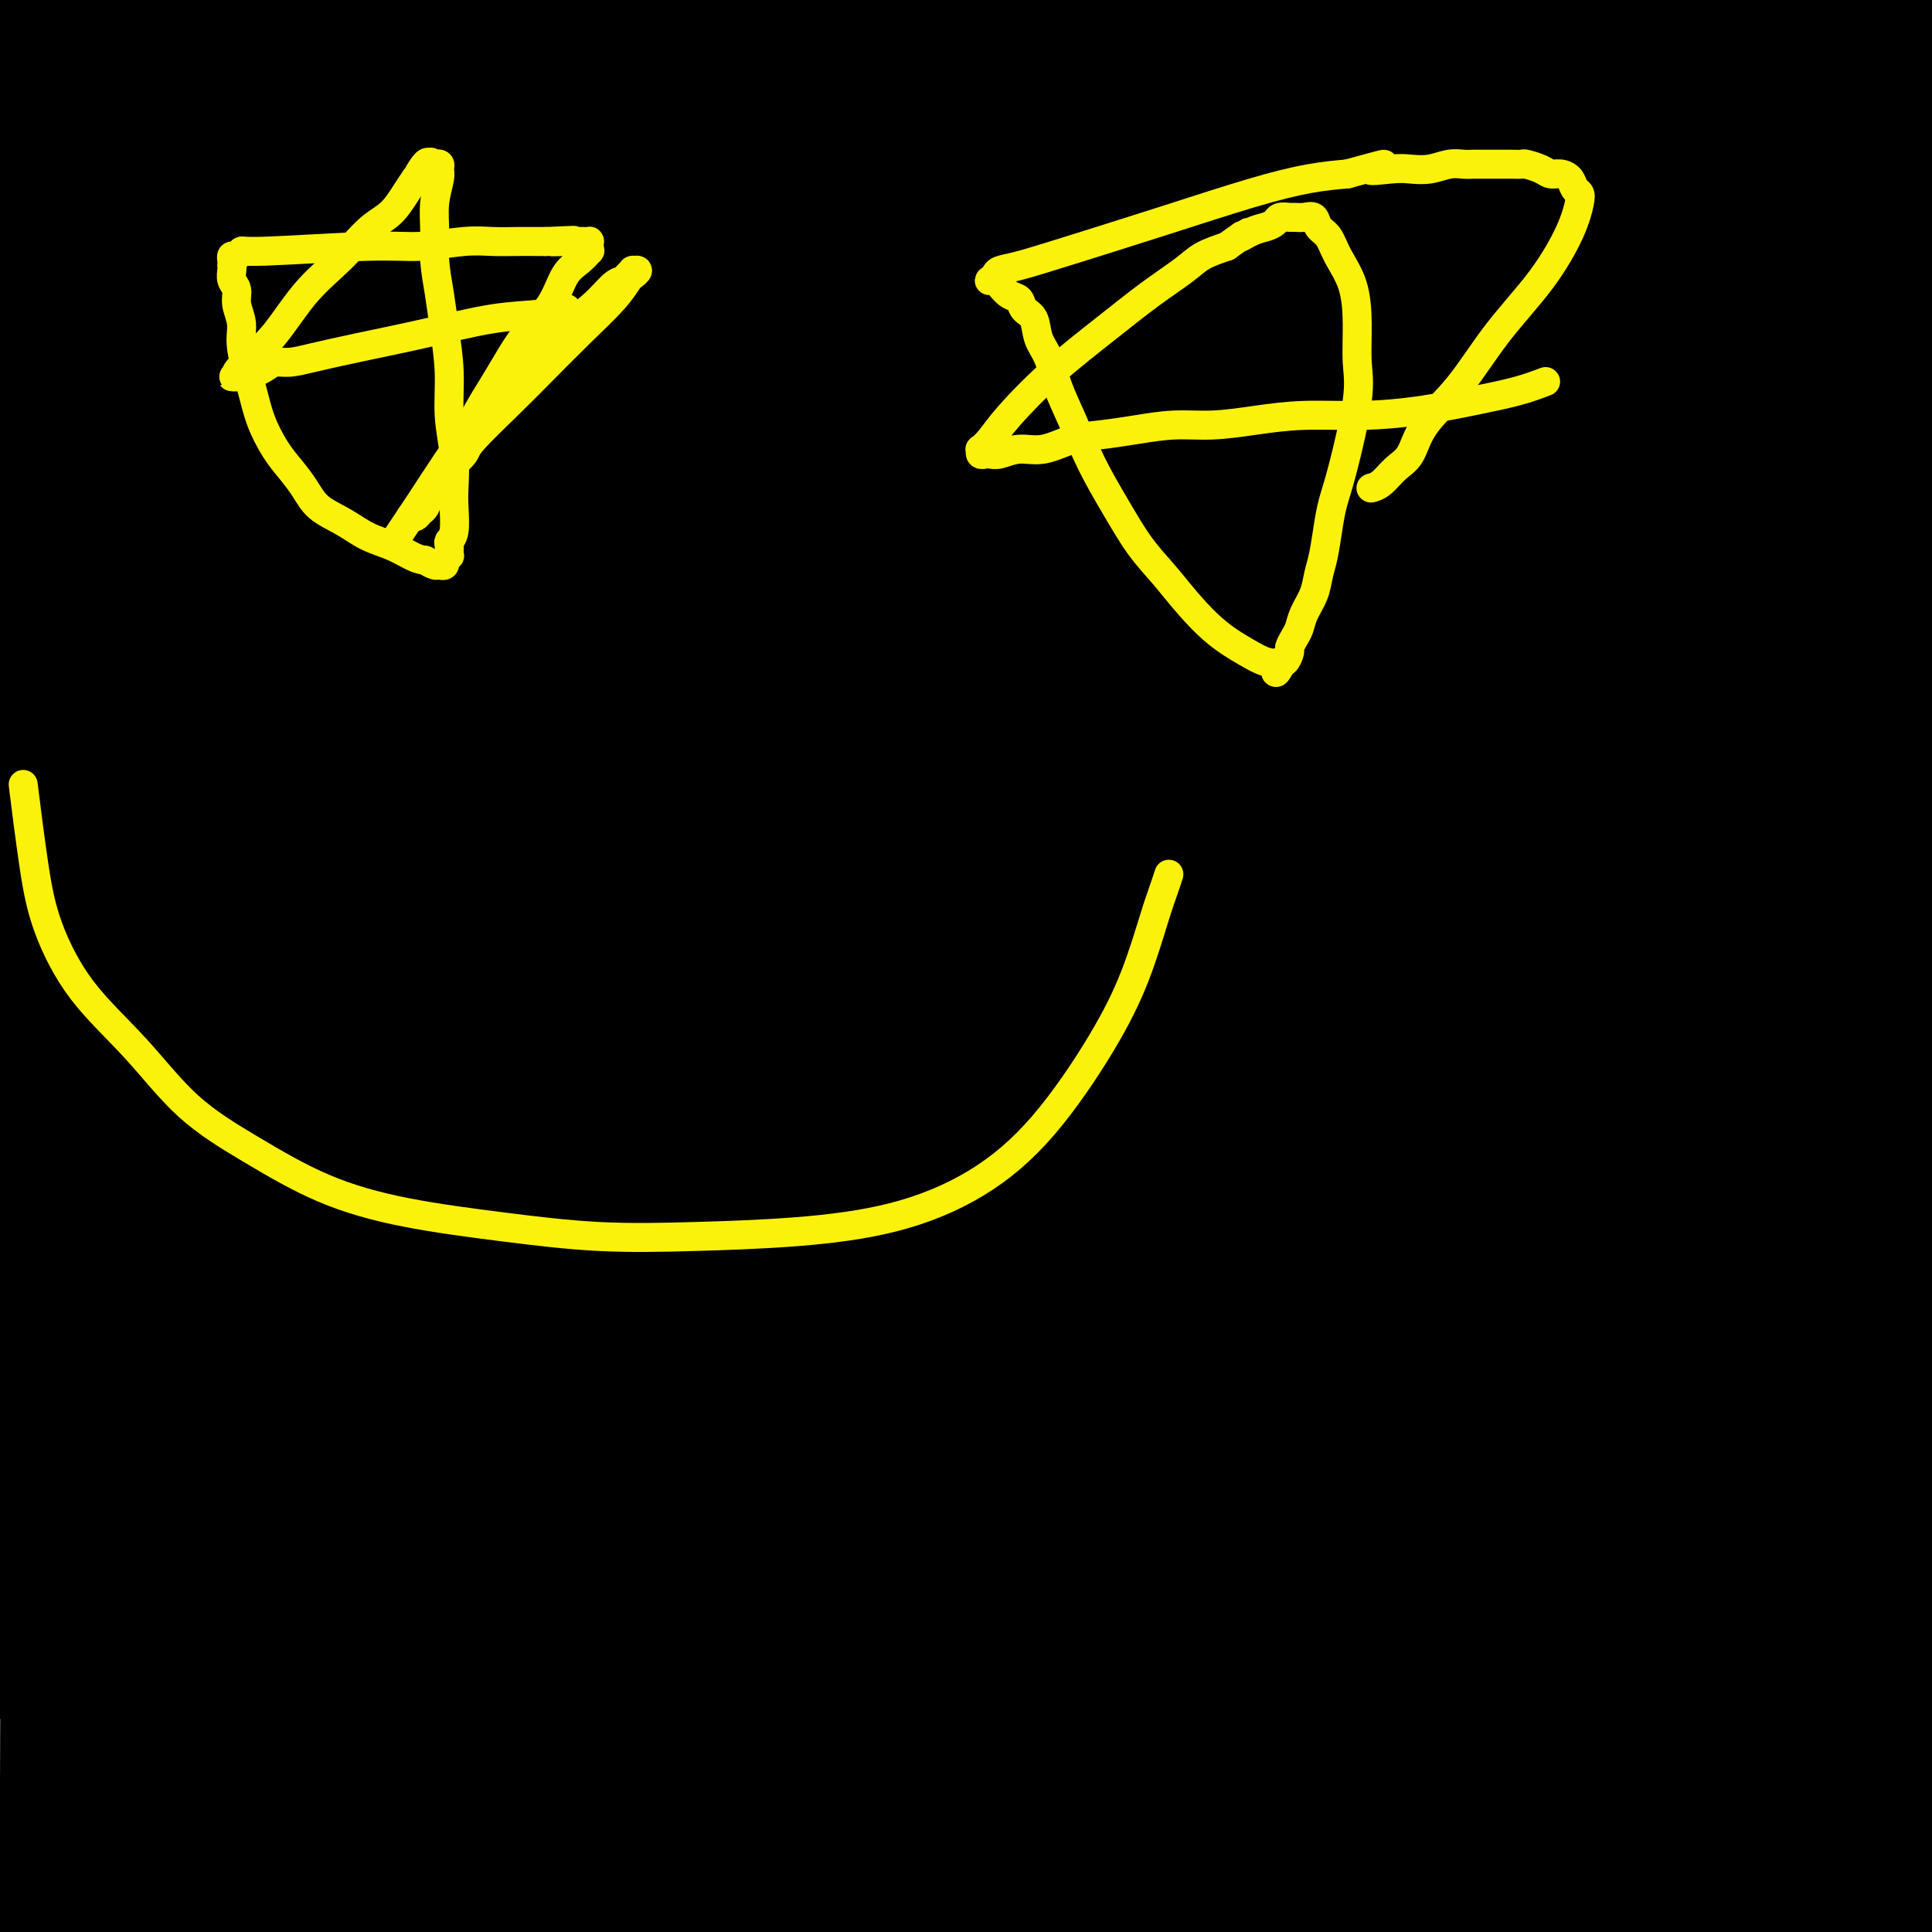 <svg viewBox='0 0 400 400' version='1.1' xmlns='http://www.w3.org/2000/svg' xmlns:xlink='http://www.w3.org/1999/xlink'><rect x="0" y="0" width="400" height="400" fill="#333333" stroke="none"/><g fill='none' stroke='#6D6E70' stroke-width='28' stroke-linecap='round' stroke-linejoin='round'><path d='M25,43c-1.182,2.096 -2.365,4.191 -5,7c-2.635,2.809 -6.723,6.330 -10,11c-3.277,4.670 -5.745,10.489 -8,16c-2.255,5.511 -4.299,10.714 -6,16c-1.701,5.286 -3.058,10.655 -4,16c-0.942,5.345 -1.468,10.666 -2,15c-0.532,4.334 -1.069,7.682 -1,10c0.069,2.318 0.745,3.605 1,4c0.255,0.395 0.088,-0.104 1,-1c0.912,-0.896 2.904,-2.189 6,-7c3.096,-4.811 7.296,-13.140 12,-23c4.704,-9.860 9.911,-21.250 15,-33c5.089,-11.750 10.059,-23.860 15,-35c4.941,-11.140 9.854,-21.310 13,-28c3.146,-6.690 4.526,-9.901 5,-13c0.474,-3.099 0.043,-6.088 0,-8c-0.043,-1.912 0.304,-2.749 0,-3c-0.304,-0.251 -1.257,0.084 -2,0c-0.743,-0.084 -1.275,-0.588 -3,1c-1.725,1.588 -4.643,5.267 -9,10c-4.357,4.733 -10.155,10.520 -16,18c-5.845,7.480 -11.738,16.653 -17,26c-5.262,9.347 -9.893,18.870 -14,27c-4.107,8.130 -7.689,14.869 -9,20c-1.311,5.131 -0.350,8.654 0,11c0.350,2.346 0.091,3.516 0,4c-0.091,0.484 -0.013,0.282 0,0c0.013,-0.282 -0.038,-0.642 0,-4c0.038,-3.358 0.164,-9.712 2,-19c1.836,-9.288 5.382,-21.511 9,-33c3.618,-11.489 7.309,-22.245 11,-33'/><path d='M9,15c4.861,-14.125 7.012,-16.436 9,-20c1.988,-3.564 3.813,-8.381 5,-11c1.187,-2.619 1.734,-3.040 2,-3c0.266,0.040 0.249,0.541 0,1c-0.249,0.459 -0.730,0.877 -1,1c-0.270,0.123 -0.330,-0.050 -1,2c-0.670,2.050 -1.951,6.324 -5,14c-3.049,7.676 -7.865,18.754 -12,29c-4.135,10.246 -7.588,19.659 -10,28c-2.412,8.341 -3.784,15.608 -5,21c-1.216,5.392 -2.278,8.908 -3,11c-0.722,2.092 -1.104,2.760 -1,3c0.104,0.240 0.696,0.051 1,0c0.304,-0.051 0.321,0.035 1,-3c0.679,-3.035 2.020,-9.190 4,-19c1.980,-9.810 4.598,-23.275 9,-36c4.402,-12.725 10.589,-24.711 15,-34c4.411,-9.289 7.046,-15.881 9,-20c1.954,-4.119 3.226,-5.764 4,-7c0.774,-1.236 1.048,-2.063 1,-2c-0.048,0.063 -0.419,1.016 -1,2c-0.581,0.984 -1.372,2.000 -2,3c-0.628,1.000 -1.093,1.984 -2,4c-0.907,2.016 -2.257,5.063 -5,10c-2.743,4.937 -6.879,11.765 -11,21c-4.121,9.235 -8.229,20.876 -12,33c-3.771,12.124 -7.207,24.732 -9,35c-1.793,10.268 -1.945,18.195 -2,23c-0.055,4.805 -0.015,6.486 0,8c0.015,1.514 0.004,2.861 0,3c-0.004,0.139 -0.002,-0.931 0,-2'/><path d='M-13,110c0.141,3.750 1.493,-2.876 4,-10c2.507,-7.124 6.168,-14.747 11,-24c4.832,-9.253 10.837,-20.137 18,-30c7.163,-9.863 15.486,-18.704 22,-25c6.514,-6.296 11.219,-10.047 15,-13c3.781,-2.953 6.638,-5.108 8,-6c1.362,-0.892 1.228,-0.521 1,0c-0.228,0.521 -0.552,1.191 -1,2c-0.448,0.809 -1.022,1.756 -2,3c-0.978,1.244 -2.361,2.786 -6,8c-3.639,5.214 -9.534,14.100 -15,23c-5.466,8.900 -10.501,17.813 -16,28c-5.499,10.187 -11.460,21.649 -16,33c-4.540,11.351 -7.658,22.591 -10,31c-2.342,8.409 -3.906,13.985 -5,19c-1.094,5.015 -1.716,9.467 -2,12c-0.284,2.533 -0.231,3.148 0,3c0.231,-0.148 0.638,-1.058 3,-5c2.362,-3.942 6.679,-10.916 11,-18c4.321,-7.084 8.646,-14.280 19,-31c10.354,-16.720 26.735,-42.966 39,-62c12.265,-19.034 20.412,-30.857 28,-41c7.588,-10.143 14.615,-18.608 18,-24c3.385,-5.392 3.128,-7.712 3,-9c-0.128,-1.288 -0.125,-1.545 0,-1c0.125,0.545 0.374,1.893 0,3c-0.374,1.107 -1.371,1.973 -2,3c-0.629,1.027 -0.890,2.213 -4,8c-3.110,5.787 -9.068,16.173 -17,30c-7.932,13.827 -17.838,31.093 -26,46c-8.162,14.907 -14.581,27.453 -21,40'/><path d='M44,103c-14.825,26.251 -16.886,27.378 -20,34c-3.114,6.622 -7.279,18.738 -10,27c-2.721,8.262 -3.996,12.670 -5,16c-1.004,3.330 -1.736,5.582 -2,7c-0.264,1.418 -0.059,2.002 0,2c0.059,-0.002 -0.028,-0.589 1,-3c1.028,-2.411 3.170,-6.645 7,-13c3.830,-6.355 9.347,-14.831 18,-29c8.653,-14.169 20.443,-34.031 30,-51c9.557,-16.969 16.881,-31.044 25,-46c8.119,-14.956 17.031,-30.794 24,-43c6.969,-12.206 11.993,-20.782 16,-27c4.007,-6.218 6.997,-10.078 8,-12c1.003,-1.922 0.019,-1.906 0,-2c-0.019,-0.094 0.926,-0.297 1,0c0.074,0.297 -0.722,1.093 -1,2c-0.278,0.907 -0.037,1.924 -2,6c-1.963,4.076 -6.128,11.211 -12,22c-5.872,10.789 -13.450,25.231 -21,40c-7.550,14.769 -15.072,29.863 -23,45c-7.928,15.137 -16.262,30.316 -24,45c-7.738,14.684 -14.879,28.874 -21,42c-6.121,13.126 -11.223,25.187 -15,35c-3.777,9.813 -6.231,17.379 -8,22c-1.769,4.621 -2.854,6.297 -3,8c-0.146,1.703 0.646,3.431 1,3c0.354,-0.431 0.270,-3.023 2,-8c1.730,-4.977 5.273,-12.340 9,-20c3.727,-7.660 7.636,-15.617 15,-30c7.364,-14.383 18.182,-35.191 29,-56'/><path d='M63,119c12.785,-26.417 17.249,-35.460 25,-47c7.751,-11.540 18.789,-25.577 27,-36c8.211,-10.423 13.593,-17.232 17,-22c3.407,-4.768 4.838,-7.496 6,-9c1.162,-1.504 2.054,-1.783 3,-2c0.946,-0.217 1.945,-0.371 2,0c0.055,0.371 -0.834,1.266 -1,2c-0.166,0.734 0.390,1.308 -1,4c-1.390,2.692 -4.725,7.502 -10,17c-5.275,9.498 -12.490,23.685 -21,37c-8.510,13.315 -18.316,25.758 -28,40c-9.684,14.242 -19.248,30.283 -29,46c-9.752,15.717 -19.693,31.111 -27,43c-7.307,11.889 -11.979,20.274 -19,37c-7.021,16.726 -16.392,41.794 -20,54c-3.608,12.206 -1.452,11.551 0,9c1.452,-2.551 2.200,-6.999 4,-13c1.800,-6.001 4.653,-13.556 9,-25c4.347,-11.444 10.188,-26.778 16,-40c5.812,-13.222 11.595,-24.330 22,-44c10.405,-19.670 25.431,-47.900 37,-69c11.569,-21.100 19.682,-35.069 28,-48c8.318,-12.931 16.843,-24.822 24,-35c7.157,-10.178 12.948,-18.641 17,-25c4.052,-6.359 6.365,-10.613 8,-13c1.635,-2.387 2.593,-2.908 3,-3c0.407,-0.092 0.263,0.244 0,1c-0.263,0.756 -0.647,1.930 -1,3c-0.353,1.070 -0.677,2.035 -1,3'/><path d='M153,-16c-0.924,3.008 -2.236,7.029 -7,15c-4.764,7.971 -12.982,19.891 -22,34c-9.018,14.109 -18.837,30.407 -29,47c-10.163,16.593 -20.671,33.481 -30,49c-9.329,15.519 -17.479,29.670 -25,42c-7.521,12.330 -14.412,22.838 -20,32c-5.588,9.162 -9.875,16.976 -13,23c-3.125,6.024 -5.090,10.256 -7,15c-1.910,4.744 -3.764,9.999 -5,13c-1.236,3.001 -1.853,3.748 -2,4c-0.147,0.252 0.175,0.009 0,-1c-0.175,-1.009 -0.847,-2.782 0,-8c0.847,-5.218 3.212,-13.880 6,-25c2.788,-11.120 5.999,-24.699 10,-38c4.001,-13.301 8.793,-26.323 13,-38c4.207,-11.677 7.831,-22.007 11,-30c3.169,-7.993 5.885,-13.647 8,-19c2.115,-5.353 3.630,-10.403 5,-14c1.370,-3.597 2.594,-5.740 3,-7c0.406,-1.260 -0.005,-1.636 0,-2c0.005,-0.364 0.428,-0.714 0,0c-0.428,0.714 -1.707,2.494 -4,7c-2.293,4.506 -5.601,11.739 -9,20c-3.399,8.261 -6.888,17.551 -11,29c-4.112,11.449 -8.846,25.057 -13,38c-4.154,12.943 -7.729,25.222 -11,38c-3.271,12.778 -6.238,26.054 -8,36c-1.762,9.946 -2.318,16.563 -3,23c-0.682,6.437 -1.491,12.695 -2,17c-0.509,4.305 -0.717,6.659 0,7c0.717,0.341 2.358,-1.329 4,-3'/><path d='M-8,288c2.160,-3.775 5.560,-11.712 8,-16c2.440,-4.288 3.921,-4.927 15,-29c11.079,-24.073 31.755,-71.580 48,-103c16.245,-31.420 28.058,-46.755 38,-62c9.942,-15.245 18.014,-30.402 27,-45c8.986,-14.598 18.885,-28.637 24,-37c5.115,-8.363 5.444,-11.050 5,-12c-0.444,-0.950 -1.663,-0.164 -2,1c-0.337,1.164 0.207,2.705 0,4c-0.207,1.295 -1.164,2.346 -2,4c-0.836,1.654 -1.552,3.913 -4,9c-2.448,5.087 -6.628,13.003 -13,26c-6.372,12.997 -14.936,31.076 -23,49c-8.064,17.924 -15.627,35.692 -24,55c-8.373,19.308 -17.554,40.154 -27,62c-9.446,21.846 -19.155,44.691 -27,64c-7.845,19.309 -13.825,35.083 -19,48c-5.175,12.917 -9.546,22.977 -12,30c-2.454,7.023 -2.993,11.009 -3,13c-0.007,1.991 0.516,1.988 1,2c0.484,0.012 0.929,0.040 2,-4c1.071,-4.040 2.768,-12.148 6,-21c3.232,-8.852 7.999,-18.449 13,-31c5.001,-12.551 10.234,-28.057 22,-55c11.766,-26.943 30.063,-65.324 44,-94c13.937,-28.676 23.514,-47.648 35,-69c11.486,-21.352 24.882,-45.083 35,-63c10.118,-17.917 16.960,-30.019 23,-39c6.040,-8.981 11.280,-14.841 12,-15c0.720,-0.159 -3.080,5.383 -5,9c-1.920,3.617 -1.960,5.308 -2,7'/><path d='M187,-24c0.522,0.644 5.326,-5.748 -5,15c-10.326,20.748 -35.781,68.634 -52,101c-16.219,32.366 -23.200,49.210 -34,72c-10.800,22.790 -25.418,51.525 -39,80c-13.582,28.475 -26.126,56.689 -35,78c-8.874,21.311 -14.076,35.719 -18,53c-3.924,17.281 -6.568,37.437 -9,53c-2.432,15.563 -4.651,26.534 -6,33c-1.349,6.466 -1.829,8.427 -1,9c0.829,0.573 2.967,-0.242 5,-4c2.033,-3.758 3.959,-10.458 6,-20c2.041,-9.542 4.195,-21.925 8,-40c3.805,-18.075 9.260,-41.843 13,-58c3.740,-16.157 5.765,-24.702 19,-63c13.235,-38.298 37.681,-106.348 49,-137c11.319,-30.652 9.510,-23.906 8,-21c-1.510,2.906 -2.720,1.970 -3,2c-0.280,0.030 0.369,1.024 -1,5c-1.369,3.976 -4.755,10.932 -11,25c-6.245,14.068 -15.348,35.248 -26,60c-10.652,24.752 -22.852,53.077 -30,73c-7.148,19.923 -9.243,31.443 -12,44c-2.757,12.557 -6.176,26.150 -9,37c-2.824,10.850 -5.052,18.957 -6,24c-0.948,5.043 -0.615,7.022 0,8c0.615,0.978 1.512,0.956 3,-1c1.488,-1.956 3.568,-5.844 6,-13c2.432,-7.156 5.216,-17.578 8,-28'/><path d='M15,363c3.521,-13.051 8.324,-31.680 13,-49c4.676,-17.320 9.225,-33.332 19,-65c9.775,-31.668 24.777,-78.991 35,-107c10.223,-28.009 15.669,-36.705 19,-43c3.331,-6.295 4.548,-10.189 4,-10c-0.548,0.189 -2.861,4.462 -4,7c-1.139,2.538 -1.106,3.341 -3,8c-1.894,4.659 -5.717,13.175 -13,30c-7.283,16.825 -18.026,41.960 -27,66c-8.974,24.040 -16.180,46.984 -22,66c-5.820,19.016 -10.252,34.105 -14,48c-3.748,13.895 -6.810,26.597 -9,38c-2.190,11.403 -3.509,21.505 -4,28c-0.491,6.495 -0.154,9.381 0,11c0.154,1.619 0.125,1.972 0,2c-0.125,0.028 -0.347,-0.269 0,-3c0.347,-2.731 1.263,-7.896 3,-16c1.737,-8.104 4.294,-19.148 7,-29c2.706,-9.852 5.562,-18.512 12,-45c6.438,-26.488 16.458,-70.803 21,-95c4.542,-24.197 3.606,-28.275 3,-33c-0.606,-4.725 -0.883,-10.098 -2,-13c-1.117,-2.902 -3.076,-3.333 -6,-3c-2.924,0.333 -6.814,1.429 -10,5c-3.186,3.571 -5.666,9.618 -12,19c-6.334,9.382 -16.520,22.100 -24,36c-7.480,13.900 -12.252,28.984 -14,46c-1.748,17.016 -0.471,35.966 0,55c0.471,19.034 0.134,38.153 0,53c-0.134,14.847 -0.067,25.424 0,36'/><path d='M-13,406c-0.046,25.329 -0.159,16.651 0,15c0.159,-1.651 0.592,3.724 1,3c0.408,-0.724 0.790,-7.547 2,-15c1.210,-7.453 3.246,-15.534 6,-28c2.754,-12.466 6.226,-29.315 9,-40c2.774,-10.685 4.849,-15.207 18,-49c13.151,-33.793 37.377,-96.858 50,-122c12.623,-25.142 13.644,-12.359 14,-9c0.356,3.359 0.047,-2.704 -1,-4c-1.047,-1.296 -2.833,2.176 -4,4c-1.167,1.824 -1.716,2.001 -3,4c-1.284,1.999 -3.302,5.821 -8,15c-4.698,9.179 -12.075,23.715 -19,36c-6.925,12.285 -13.398,22.320 -22,46c-8.602,23.680 -19.332,61.005 -25,82c-5.668,20.995 -6.273,25.659 -7,31c-0.727,5.341 -1.577,11.357 -2,15c-0.423,3.643 -0.417,4.911 0,5c0.417,0.089 1.247,-1.000 2,-5c0.753,-4.000 1.428,-10.909 4,-21c2.572,-10.091 7.042,-23.364 12,-39c4.958,-15.636 10.404,-33.635 15,-48c4.596,-14.365 8.341,-25.096 16,-44c7.659,-18.904 19.231,-45.980 23,-56c3.769,-10.020 -0.264,-2.983 -3,0c-2.736,2.983 -4.175,1.913 -5,2c-0.825,0.087 -1.036,1.333 -2,3c-0.964,1.667 -2.683,3.757 -6,11c-3.317,7.243 -8.234,19.641 -13,33c-4.766,13.359 -9.383,27.680 -14,42'/><path d='M25,273c-6.229,18.681 -8.300,27.884 -11,38c-2.700,10.116 -6.029,21.144 -8,29c-1.971,7.856 -2.583,12.541 -3,16c-0.417,3.459 -0.639,5.694 -1,7c-0.361,1.306 -0.860,1.684 -1,1c-0.140,-0.684 0.078,-2.432 1,-7c0.922,-4.568 2.548,-11.958 5,-22c2.452,-10.042 5.732,-22.735 9,-36c3.268,-13.265 6.525,-27.102 10,-41c3.475,-13.898 7.167,-27.857 10,-40c2.833,-12.143 4.808,-22.472 6,-29c1.192,-6.528 1.601,-9.256 2,-12c0.399,-2.744 0.788,-5.503 0,-5c-0.788,0.503 -2.755,4.270 -5,8c-2.245,3.730 -4.770,7.424 -8,15c-3.230,7.576 -7.167,19.035 -11,32c-3.833,12.965 -7.563,27.436 -11,40c-3.437,12.564 -6.582,23.220 -9,39c-2.418,15.780 -4.108,36.683 -5,46c-0.892,9.317 -0.986,7.047 -1,7c-0.014,-0.047 0.050,2.130 1,1c0.950,-1.130 2.784,-5.566 5,-11c2.216,-5.434 4.813,-11.865 9,-22c4.187,-10.135 9.963,-23.975 13,-32c3.037,-8.025 3.336,-10.236 14,-36c10.664,-25.764 31.695,-75.080 37,-90c5.305,-14.920 -5.114,4.558 -9,12c-3.886,7.442 -1.239,2.850 -1,2c0.239,-0.850 -1.932,2.043 -5,9c-3.068,6.957 -7.034,17.979 -11,29'/><path d='M47,221c-5.049,14.554 -12.171,36.437 -18,54c-5.829,17.563 -10.363,30.804 -14,45c-3.637,14.196 -6.375,29.345 -9,42c-2.625,12.655 -5.136,22.814 -6,29c-0.864,6.186 -0.080,8.398 0,10c0.080,1.602 -0.542,2.594 0,3c0.542,0.406 2.249,0.226 4,-3c1.751,-3.226 3.544,-9.496 7,-18c3.456,-8.504 8.573,-19.240 18,-43c9.427,-23.760 23.163,-60.544 34,-89c10.837,-28.456 18.774,-48.583 29,-73c10.226,-24.417 22.742,-53.125 32,-73c9.258,-19.875 15.258,-30.918 19,-38c3.742,-7.082 5.224,-10.202 6,-11c0.776,-0.798 0.844,0.725 1,3c0.156,2.275 0.401,5.300 0,7c-0.401,1.700 -1.447,2.074 -3,6c-1.553,3.926 -3.612,11.403 -9,27c-5.388,15.597 -14.103,39.314 -23,65c-8.897,25.686 -17.975,53.341 -26,76c-8.025,22.659 -14.998,40.320 -22,60c-7.002,19.680 -14.035,41.378 -20,62c-5.965,20.622 -10.864,40.169 -14,55c-3.136,14.831 -4.508,24.944 -5,30c-0.492,5.056 -0.102,5.053 0,5c0.102,-0.053 -0.083,-0.155 1,-2c1.083,-1.845 3.434,-5.434 7,-13c3.566,-7.566 8.348,-19.111 16,-38c7.652,-18.889 18.176,-45.124 29,-74c10.824,-28.876 21.950,-60.393 33,-89c11.050,-28.607 22.025,-54.303 33,-80'/><path d='M147,156c24.321,-58.564 25.624,-56.975 32,-67c6.376,-10.025 17.827,-31.663 24,-44c6.173,-12.337 7.069,-15.374 7,-17c-0.069,-1.626 -1.104,-1.841 -2,-1c-0.896,0.841 -1.652,2.737 -2,4c-0.348,1.263 -0.288,1.893 -1,4c-0.712,2.107 -2.197,5.690 -10,20c-7.803,14.310 -21.924,39.349 -36,66c-14.076,26.651 -28.108,54.916 -40,79c-11.892,24.084 -21.646,43.986 -31,63c-9.354,19.014 -18.310,37.141 -26,54c-7.690,16.859 -14.114,32.452 -21,48c-6.886,15.548 -14.234,31.053 -18,42c-3.766,10.947 -3.951,17.336 -4,21c-0.049,3.664 0.038,4.602 1,5c0.962,0.398 2.799,0.257 5,-2c2.201,-2.257 4.765,-6.630 11,-21c6.235,-14.370 16.139,-38.736 27,-66c10.861,-27.264 22.677,-57.425 34,-85c11.323,-27.575 22.153,-52.563 32,-76c9.847,-23.437 18.710,-45.322 28,-65c9.290,-19.678 19.008,-37.150 27,-53c7.992,-15.850 14.258,-30.076 19,-42c4.742,-11.924 7.959,-21.544 9,-27c1.041,-5.456 -0.094,-6.749 -1,-6c-0.906,0.749 -1.582,3.540 -2,5c-0.418,1.460 -0.576,1.590 -1,2c-0.424,0.410 -1.114,1.100 -2,3c-0.886,1.900 -1.969,5.012 -6,13c-4.031,7.988 -11.009,20.854 -19,37c-7.991,16.146 -16.996,35.573 -26,55'/><path d='M155,105c-13.975,28.556 -20.912,42.446 -28,58c-7.088,15.554 -14.327,32.773 -20,48c-5.673,15.227 -9.781,28.462 -13,38c-3.219,9.538 -5.550,15.377 -7,19c-1.450,3.623 -2.019,5.029 -2,5c0.019,-0.029 0.624,-1.493 1,-3c0.376,-1.507 0.521,-3.055 2,-7c1.479,-3.945 4.292,-10.286 10,-24c5.708,-13.714 14.313,-34.803 23,-57c8.687,-22.197 17.458,-45.504 25,-66c7.542,-20.496 13.857,-38.180 20,-54c6.143,-15.820 12.116,-29.774 16,-41c3.884,-11.226 5.680,-19.724 7,-25c1.320,-5.276 2.164,-7.329 2,-9c-0.164,-1.671 -1.337,-2.959 -2,-3c-0.663,-0.041 -0.817,1.166 -1,2c-0.183,0.834 -0.395,1.295 -1,2c-0.605,0.705 -1.603,1.653 -3,5c-1.397,3.347 -3.193,9.094 -8,21c-4.807,11.906 -12.625,29.971 -21,49c-8.375,19.029 -17.306,39.021 -27,62c-9.694,22.979 -20.149,48.945 -30,72c-9.851,23.055 -19.097,43.200 -29,65c-9.903,21.800 -20.464,45.255 -30,67c-9.536,21.745 -18.047,41.780 -25,64c-6.953,22.220 -12.346,46.625 -17,68c-4.654,21.375 -8.567,39.719 -10,54c-1.433,14.281 -0.386,24.499 0,30c0.386,5.501 0.110,6.286 0,5c-0.110,-1.286 -0.055,-4.643 0,-8'/><path d='M-13,542c-0.153,-4.833 -0.537,-12.916 0,-26c0.537,-13.084 1.994,-31.167 5,-49c3.006,-17.833 7.560,-35.414 22,-72c14.440,-36.586 38.768,-92.178 55,-122c16.232,-29.822 24.370,-33.875 45,-63c20.630,-29.125 53.751,-83.321 67,-105c13.249,-21.679 6.624,-10.839 0,0'/></g>
<g fill='none' stroke='#000000' stroke-width='28' stroke-linecap='round' stroke-linejoin='round'><path d='M96,52c0.036,-0.329 0.072,-0.659 0,0c-0.072,0.659 -0.253,2.306 -1,6c-0.747,3.694 -2.059,9.436 -4,17c-1.941,7.564 -4.509,16.951 -8,27c-3.491,10.049 -7.904,20.760 -12,32c-4.096,11.240 -7.873,23.010 -11,33c-3.127,9.990 -5.602,18.200 -8,24c-2.398,5.800 -4.718,9.189 -7,13c-2.282,3.811 -4.525,8.045 -7,12c-2.475,3.955 -5.181,7.632 -7,10c-1.819,2.368 -2.750,3.428 -4,4c-1.250,0.572 -2.819,0.657 -4,-1c-1.181,-1.657 -1.973,-5.058 -3,-11c-1.027,-5.942 -2.290,-14.427 -3,-25c-0.710,-10.573 -0.868,-23.233 -1,-36c-0.132,-12.767 -0.239,-25.640 0,-39c0.239,-13.360 0.824,-27.206 1,-38c0.176,-10.794 -0.057,-18.536 0,-25c0.057,-6.464 0.404,-11.651 0,-15c-0.404,-3.349 -1.558,-4.859 -2,-6c-0.442,-1.141 -0.173,-1.911 0,-2c0.173,-0.089 0.250,0.504 0,1c-0.250,0.496 -0.827,0.895 -1,2c-0.173,1.105 0.058,2.915 0,7c-0.058,4.085 -0.405,10.445 -1,17c-0.595,6.555 -1.438,13.303 -2,22c-0.562,8.697 -0.844,19.341 -2,31c-1.156,11.659 -3.188,24.331 -5,37c-1.812,12.669 -3.406,25.334 -5,38'/><path d='M-1,187c-3.296,30.985 -3.536,31.949 -4,37c-0.464,5.051 -1.151,14.191 -2,21c-0.849,6.809 -1.858,11.288 -2,14c-0.142,2.712 0.584,3.658 1,4c0.416,0.342 0.520,0.082 1,-3c0.480,-3.082 1.334,-8.984 3,-17c1.666,-8.016 4.144,-18.144 6,-30c1.856,-11.856 3.089,-25.439 5,-40c1.911,-14.561 4.498,-30.099 7,-45c2.502,-14.901 4.919,-29.164 7,-43c2.081,-13.836 3.827,-27.244 5,-37c1.173,-9.756 1.772,-15.859 2,-22c0.228,-6.141 0.084,-12.320 0,-16c-0.084,-3.680 -0.108,-4.860 0,-6c0.108,-1.140 0.350,-2.240 0,-3c-0.350,-0.760 -1.290,-1.181 -2,0c-0.710,1.181 -1.190,3.963 -2,8c-0.810,4.037 -1.949,9.327 -3,15c-1.051,5.673 -2.014,11.728 -3,19c-0.986,7.272 -1.994,15.763 -3,23c-1.006,7.237 -2.010,13.222 -3,20c-0.990,6.778 -1.967,14.348 -3,21c-1.033,6.652 -2.122,12.384 -3,17c-0.878,4.616 -1.543,8.115 -2,11c-0.457,2.885 -0.705,5.156 -1,7c-0.295,1.844 -0.638,3.260 -1,5c-0.362,1.740 -0.743,3.803 -1,4c-0.257,0.197 -0.388,-1.473 0,-6c0.388,-4.527 1.297,-11.911 2,-18c0.703,-6.089 1.201,-10.883 3,-23c1.799,-12.117 4.900,-31.559 8,-51'/><path d='M14,53c2.699,-19.244 2.946,-18.356 4,-22c1.054,-3.644 2.914,-11.822 4,-17c1.086,-5.178 1.397,-7.358 2,-10c0.603,-2.642 1.498,-5.747 2,-8c0.502,-2.253 0.612,-3.656 1,-5c0.388,-1.344 1.055,-2.630 1,-2c-0.055,0.630 -0.834,3.176 -2,7c-1.166,3.824 -2.721,8.925 -4,14c-1.279,5.075 -2.281,10.122 -4,16c-1.719,5.878 -4.155,12.586 -6,19c-1.845,6.414 -3.100,12.534 -5,19c-1.900,6.466 -4.446,13.276 -6,19c-1.554,5.724 -2.118,10.361 -3,14c-0.882,3.639 -2.083,6.281 -3,9c-0.917,2.719 -1.551,5.515 -2,6c-0.449,0.485 -0.712,-1.342 0,-5c0.712,-3.658 2.398,-9.147 4,-16c1.602,-6.853 3.118,-15.071 5,-22c1.882,-6.929 4.129,-12.569 6,-19c1.871,-6.431 3.365,-13.652 5,-20c1.635,-6.348 3.413,-11.823 5,-16c1.587,-4.177 2.985,-7.056 4,-10c1.015,-2.944 1.646,-5.954 3,-8c1.354,-2.046 3.432,-3.128 5,-3c1.568,0.128 2.627,1.468 3,5c0.373,3.532 0.059,9.258 0,15c-0.059,5.742 0.136,11.500 0,18c-0.136,6.500 -0.603,13.742 -1,21c-0.397,7.258 -0.722,14.531 -1,22c-0.278,7.469 -0.508,15.134 -1,21c-0.492,5.866 -1.246,9.933 -2,14'/><path d='M28,109c-0.784,13.977 -0.244,9.918 0,10c0.244,0.082 0.192,4.304 0,7c-0.192,2.696 -0.523,3.864 0,3c0.523,-0.864 1.899,-3.762 3,-9c1.101,-5.238 1.926,-12.816 3,-21c1.074,-8.184 2.396,-16.972 4,-27c1.604,-10.028 3.490,-21.295 5,-32c1.510,-10.705 2.643,-20.847 4,-30c1.357,-9.153 2.937,-17.317 4,-24c1.063,-6.683 1.610,-11.885 2,-16c0.390,-4.115 0.622,-7.144 1,-10c0.378,-2.856 0.903,-5.539 1,-8c0.097,-2.461 -0.232,-4.700 -1,-5c-0.768,-0.300 -1.974,1.338 -3,3c-1.026,1.662 -1.871,3.349 -6,14c-4.129,10.651 -11.543,30.266 -17,44c-5.457,13.734 -8.958,21.589 -13,31c-4.042,9.411 -8.627,20.380 -14,36c-5.373,15.620 -11.535,35.891 -14,44c-2.465,8.109 -1.232,4.054 0,0'/><path d='M-11,183c0.983,-14.060 1.966,-28.120 5,-43c3.034,-14.880 8.120,-30.578 13,-45c4.880,-14.422 9.554,-27.566 15,-40c5.446,-12.434 11.664,-24.158 17,-34c5.336,-9.842 9.792,-17.802 12,-23c2.208,-5.198 2.170,-7.634 2,-8c-0.170,-0.366 -0.472,1.338 -1,2c-0.528,0.662 -1.284,0.283 -2,1c-0.716,0.717 -1.393,2.530 -2,4c-0.607,1.470 -1.145,2.597 -3,8c-1.855,5.403 -5.028,15.082 -8,22c-2.972,6.918 -5.742,11.075 -11,31c-5.258,19.925 -13.003,55.619 -17,73c-3.997,17.381 -4.246,16.450 -5,18c-0.754,1.550 -2.015,5.583 -2,8c0.015,2.417 1.304,3.220 2,2c0.696,-1.220 0.799,-4.461 3,-10c2.201,-5.539 6.502,-13.375 13,-26c6.498,-12.625 15.195,-30.039 23,-44c7.805,-13.961 14.720,-24.470 20,-34c5.280,-9.530 8.927,-18.080 10,-24c1.073,-5.920 -0.427,-9.210 -2,-11c-1.573,-1.790 -3.218,-2.079 -5,-2c-1.782,0.079 -3.703,0.526 -6,1c-2.297,0.474 -4.972,0.975 -8,2c-3.028,1.025 -6.410,2.574 -11,6c-4.590,3.426 -10.390,8.730 -15,14c-4.610,5.270 -8.032,10.506 -11,15c-2.968,4.494 -5.484,8.247 -8,12'/><path d='M7,58c-4.008,5.630 -4.529,6.206 -5,7c-0.471,0.794 -0.892,1.807 -1,2c-0.108,0.193 0.097,-0.432 0,-1c-0.097,-0.568 -0.496,-1.078 0,-3c0.496,-1.922 1.889,-5.255 3,-11c1.111,-5.745 1.941,-13.903 3,-21c1.059,-7.097 2.346,-13.135 3,-19c0.654,-5.865 0.674,-11.558 1,-16c0.326,-4.442 0.959,-7.631 1,-10c0.041,-2.369 -0.509,-3.916 -1,-5c-0.491,-1.084 -0.921,-1.705 -1,-2c-0.079,-0.295 0.194,-0.263 0,0c-0.194,0.263 -0.853,0.757 -2,3c-1.147,2.243 -2.780,6.234 -4,11c-1.220,4.766 -2.026,10.305 -3,16c-0.974,5.695 -2.115,11.544 -3,18c-0.885,6.456 -1.513,13.518 -2,20c-0.487,6.482 -0.834,12.386 -1,18c-0.166,5.614 -0.151,10.940 0,15c0.151,4.060 0.437,6.855 2,10c1.563,3.145 4.404,6.641 8,7c3.596,0.359 7.946,-2.419 11,-4c3.054,-1.581 4.813,-1.966 12,-10c7.187,-8.034 19.804,-23.719 27,-34c7.196,-10.281 8.972,-15.158 11,-20c2.028,-4.842 4.309,-9.648 5,-13c0.691,-3.352 -0.206,-5.249 -1,-6c-0.794,-0.751 -1.483,-0.356 -2,0c-0.517,0.356 -0.862,0.673 -2,2c-1.138,1.327 -3.069,3.663 -5,6'/><path d='M61,18c-3.030,3.935 -6.105,9.773 -10,18c-3.895,8.227 -8.609,18.844 -13,28c-4.391,9.156 -8.459,16.850 -12,24c-3.541,7.150 -6.556,13.756 -9,20c-2.444,6.244 -4.316,12.126 -6,17c-1.684,4.874 -3.181,8.741 -4,11c-0.819,2.259 -0.959,2.910 -1,3c-0.041,0.090 0.017,-0.380 0,-1c-0.017,-0.620 -0.108,-1.389 2,-6c2.108,-4.611 6.416,-13.064 10,-20c3.584,-6.936 6.446,-12.356 15,-26c8.554,-13.644 22.801,-35.514 32,-52c9.199,-16.486 13.349,-27.589 18,-38c4.651,-10.411 9.803,-20.130 12,-25c2.197,-4.870 1.438,-4.891 1,-5c-0.438,-0.109 -0.557,-0.308 -1,0c-0.443,0.308 -1.210,1.121 -2,2c-0.790,0.879 -1.602,1.823 -3,4c-1.398,2.177 -3.380,5.587 -6,12c-2.620,6.413 -5.877,15.828 -10,27c-4.123,11.172 -9.111,24.101 -14,38c-4.889,13.899 -9.677,28.768 -15,42c-5.323,13.232 -11.179,24.828 -16,36c-4.821,11.172 -8.608,21.921 -11,30c-2.392,8.079 -3.390,13.490 -5,20c-1.610,6.510 -3.832,14.120 -5,17c-1.168,2.880 -1.282,1.030 -1,0c0.282,-1.030 0.961,-1.239 2,-4c1.039,-2.761 2.440,-8.075 6,-16c3.560,-7.925 9.280,-18.463 15,-29'/><path d='M30,145c8.542,-18.313 18.898,-39.594 27,-57c8.102,-17.406 13.949,-30.937 22,-45c8.051,-14.063 18.305,-28.659 25,-40c6.695,-11.341 9.831,-19.428 12,-24c2.169,-4.572 3.371,-5.629 4,-6c0.629,-0.371 0.685,-0.054 0,1c-0.685,1.054 -2.111,2.847 -3,5c-0.889,2.153 -1.241,4.665 -3,9c-1.759,4.335 -4.924,10.492 -9,20c-4.076,9.508 -9.061,22.367 -15,37c-5.939,14.633 -12.832,31.042 -19,46c-6.168,14.958 -11.613,28.467 -17,41c-5.387,12.533 -10.718,24.092 -15,34c-4.282,9.908 -7.516,18.167 -11,26c-3.484,7.833 -7.219,15.241 -9,18c-1.781,2.759 -1.610,0.869 -1,0c0.610,-0.869 1.658,-0.717 4,-4c2.342,-3.283 5.977,-9.999 11,-18c5.023,-8.001 11.435,-17.286 14,-21c2.565,-3.714 1.282,-1.857 0,0'/><path d='M277,172c-1.239,2.038 -2.478,4.077 -4,8c-1.522,3.923 -3.327,9.732 -5,15c-1.673,5.268 -3.212,9.996 -5,16c-1.788,6.004 -3.824,13.283 -6,19c-2.176,5.717 -4.492,9.872 -6,13c-1.508,3.128 -2.207,5.231 -3,7c-0.793,1.769 -1.680,3.206 -2,4c-0.320,0.794 -0.072,0.945 0,1c0.072,0.055 -0.032,0.015 0,0c0.032,-0.015 0.201,-0.004 0,0c-0.201,0.004 -0.772,0.001 -1,0c-0.228,-0.001 -0.114,-0.001 0,0'/><path d='M245,255c-4.978,13.133 -1.422,4.467 0,1c1.422,-3.467 0.711,-1.733 0,0'/><path d='M126,20c-3.726,5.512 -7.452,11.024 -14,22c-6.548,10.976 -15.917,27.414 -24,43c-8.083,15.586 -14.879,30.318 -22,44c-7.121,13.682 -14.565,26.313 -21,39c-6.435,12.687 -11.860,25.429 -15,32c-3.140,6.571 -3.994,6.973 -4,7c-0.006,0.027 0.835,-0.319 1,-1c0.165,-0.681 -0.345,-1.697 12,-30c12.345,-28.303 37.544,-83.891 51,-114c13.456,-30.109 15.170,-34.737 18,-43c2.830,-8.263 6.775,-20.161 8,-26c1.225,-5.839 -0.271,-5.620 -2,-5c-1.729,0.620 -3.691,1.641 -5,3c-1.309,1.359 -1.965,3.057 -3,6c-1.035,2.943 -2.448,7.130 -6,16c-3.552,8.870 -9.243,22.424 -16,39c-6.757,16.576 -14.578,36.173 -21,54c-6.422,17.827 -11.443,33.883 -16,49c-4.557,15.117 -8.650,29.293 -11,39c-2.350,9.707 -2.957,14.944 -3,17c-0.043,2.056 0.479,0.932 1,0c0.521,-0.932 1.040,-1.673 3,-4c1.960,-2.327 5.359,-6.242 12,-16c6.641,-9.758 16.523,-25.361 28,-45c11.477,-19.639 24.551,-43.316 36,-64c11.449,-20.684 21.275,-38.377 29,-54c7.725,-15.623 13.350,-29.178 16,-38c2.650,-8.822 2.325,-12.911 2,-17'/><path d='M160,-27c-0.070,-2.419 -1.246,0.035 -3,3c-1.754,2.965 -4.087,6.442 -6,9c-1.913,2.558 -3.406,4.198 -7,10c-3.594,5.802 -9.287,15.764 -18,31c-8.713,15.236 -20.444,35.744 -30,56c-9.556,20.256 -16.938,40.261 -24,58c-7.062,17.739 -13.805,33.213 -19,46c-5.195,12.787 -8.842,22.889 -12,30c-3.158,7.111 -5.828,11.232 -6,12c-0.172,0.768 2.155,-1.816 3,-3c0.845,-1.184 0.210,-0.966 1,-3c0.790,-2.034 3.006,-6.319 8,-14c4.994,-7.681 12.767,-18.756 22,-35c9.233,-16.244 19.928,-37.656 30,-58c10.072,-20.344 19.523,-39.621 26,-54c6.477,-14.379 9.982,-23.859 13,-32c3.018,-8.141 5.549,-14.944 5,-15c-0.549,-0.056 -4.179,6.636 -6,10c-1.821,3.364 -1.834,3.402 -4,7c-2.166,3.598 -6.486,10.758 -14,25c-7.514,14.242 -18.223,35.567 -26,52c-7.777,16.433 -12.621,27.973 -17,37c-4.379,9.027 -8.291,15.539 -10,19c-1.709,3.461 -1.214,3.870 -1,4c0.214,0.130 0.148,-0.018 0,-1c-0.148,-0.982 -0.377,-2.796 1,-6c1.377,-3.204 4.359,-7.797 10,-19c5.641,-11.203 13.942,-29.016 23,-48c9.058,-18.984 18.874,-39.138 25,-54c6.126,-14.862 8.563,-24.431 11,-34'/><path d='M135,6c2.685,-9.572 3.899,-16.502 4,-19c0.101,-2.498 -0.910,-0.565 -2,1c-1.090,1.565 -2.259,2.761 -3,4c-0.741,1.239 -1.055,2.521 -3,6c-1.945,3.479 -5.521,9.154 -12,22c-6.479,12.846 -15.859,32.865 -24,52c-8.141,19.135 -15.041,37.388 -20,51c-4.959,13.612 -7.975,22.583 -10,31c-2.025,8.417 -3.059,16.281 -3,19c0.059,2.719 1.209,0.294 3,-1c1.791,-1.294 4.221,-1.456 8,-3c3.779,-1.544 8.905,-4.470 17,-13c8.095,-8.530 19.158,-22.665 31,-37c11.842,-14.335 24.461,-28.868 42,-56c17.539,-27.132 39.996,-66.861 49,-85c9.004,-18.139 4.555,-14.689 2,-13c-2.555,1.689 -3.214,1.618 -5,3c-1.786,1.382 -4.697,4.219 -7,6c-2.303,1.781 -3.996,2.508 -7,6c-3.004,3.492 -7.317,9.749 -16,23c-8.683,13.251 -21.734,33.497 -33,53c-11.266,19.503 -20.747,38.262 -29,54c-8.253,15.738 -15.276,28.454 -21,41c-5.724,12.546 -10.147,24.922 -12,32c-1.853,7.078 -1.137,8.856 -1,9c0.137,0.144 -0.306,-1.348 1,-3c1.306,-1.652 4.360,-3.463 8,-7c3.640,-3.537 7.865,-8.798 17,-21c9.135,-12.202 23.182,-31.343 35,-51c11.818,-19.657 21.409,-39.828 31,-60'/><path d='M175,50c8.893,-17.423 15.625,-30.982 20,-41c4.375,-10.018 6.391,-16.497 6,-19c-0.391,-2.503 -3.191,-1.032 -6,1c-2.809,2.032 -5.628,4.626 -8,7c-2.372,2.374 -4.298,4.530 -8,10c-3.702,5.470 -9.180,14.254 -18,28c-8.820,13.746 -20.982,32.453 -31,50c-10.018,17.547 -17.893,33.932 -24,46c-6.107,12.068 -10.446,19.819 -13,25c-2.554,5.181 -3.324,7.794 -3,9c0.324,1.206 1.740,1.007 3,0c1.260,-1.007 2.364,-2.820 5,-6c2.636,-3.180 6.804,-7.726 13,-16c6.196,-8.274 14.420,-20.277 24,-36c9.580,-15.723 20.517,-35.168 29,-52c8.483,-16.832 14.514,-31.052 18,-42c3.486,-10.948 4.427,-18.624 4,-22c-0.427,-3.376 -2.222,-2.452 -4,-1c-1.778,1.452 -3.538,3.432 -6,6c-2.462,2.568 -5.624,5.725 -10,13c-4.376,7.275 -9.964,18.666 -17,34c-7.036,15.334 -15.520,34.609 -22,52c-6.480,17.391 -10.957,32.899 -15,47c-4.043,14.101 -7.653,26.796 -9,37c-1.347,10.204 -0.430,17.918 1,20c1.430,2.082 3.372,-1.467 4,-2c0.628,-0.533 -0.058,1.950 8,-6c8.058,-7.950 24.862,-26.333 38,-44c13.138,-17.667 22.611,-34.619 31,-51c8.389,-16.381 15.695,-32.190 23,-48'/><path d='M208,49c6.787,-15.080 12.256,-28.780 16,-39c3.744,-10.220 5.765,-16.962 6,-20c0.235,-3.038 -1.315,-2.373 -2,-1c-0.685,1.373 -0.504,3.456 -1,5c-0.496,1.544 -1.668,2.551 -3,5c-1.332,2.449 -2.823,6.342 -5,13c-2.177,6.658 -5.038,16.081 -9,30c-3.962,13.919 -9.023,32.332 -13,49c-3.977,16.668 -6.870,31.589 -10,44c-3.130,12.411 -6.499,22.311 -8,29c-1.501,6.689 -1.135,10.166 -1,12c0.135,1.834 0.038,2.024 0,2c-0.038,-0.024 -0.018,-0.262 1,-2c1.018,-1.738 3.036,-4.974 4,-6c0.964,-1.026 0.876,0.160 11,-25c10.124,-25.160 30.461,-76.667 41,-104c10.539,-27.333 11.282,-30.494 13,-37c1.718,-6.506 4.413,-16.359 5,-21c0.587,-4.641 -0.934,-4.070 -2,-3c-1.066,1.070 -1.678,2.638 -3,4c-1.322,1.362 -3.355,2.518 -5,4c-1.645,1.482 -2.902,3.289 -5,8c-2.098,4.711 -5.036,12.325 -11,25c-5.964,12.675 -14.953,30.409 -23,47c-8.047,16.591 -15.152,32.037 -21,45c-5.848,12.963 -10.440,23.443 -15,32c-4.560,8.557 -9.088,15.190 -11,18c-1.912,2.810 -1.207,1.795 -1,1c0.207,-0.795 -0.084,-1.370 0,-3c0.084,-1.630 0.542,-4.315 1,-7'/><path d='M157,154c0.974,-3.796 3.408,-8.786 7,-18c3.592,-9.214 8.342,-22.651 13,-37c4.658,-14.349 9.223,-29.609 13,-43c3.777,-13.391 6.766,-24.914 8,-31c1.234,-6.086 0.712,-6.734 0,-7c-0.712,-0.266 -1.615,-0.149 -3,1c-1.385,1.149 -3.252,3.331 -5,6c-1.748,2.669 -3.376,5.824 -6,11c-2.624,5.176 -6.245,12.372 -11,22c-4.755,9.628 -10.645,21.687 -16,35c-5.355,13.313 -10.175,27.881 -15,39c-4.825,11.119 -9.656,18.788 -12,25c-2.344,6.212 -2.203,10.965 -2,13c0.203,2.035 0.466,1.351 -1,3c-1.466,1.649 -4.661,5.630 1,-4c5.661,-9.630 20.179,-32.870 32,-54c11.821,-21.130 20.946,-40.150 29,-57c8.054,-16.850 15.038,-31.532 20,-41c4.962,-9.468 7.904,-13.723 9,-16c1.096,-2.277 0.347,-2.575 -1,-1c-1.347,1.575 -3.290,5.021 -5,8c-1.710,2.979 -3.186,5.489 -6,12c-2.814,6.511 -6.965,17.024 -14,35c-7.035,17.976 -16.953,43.416 -27,68c-10.047,24.584 -20.222,48.313 -29,71c-8.778,22.687 -16.159,44.330 -22,62c-5.841,17.670 -10.143,31.365 -13,42c-2.857,10.635 -4.269,18.209 -5,21c-0.731,2.791 -0.780,0.797 0,-1c0.780,-1.797 2.390,-3.399 4,-5'/><path d='M100,313c2.234,-2.513 5.820,-5.797 11,-13c5.180,-7.203 11.956,-18.325 22,-38c10.044,-19.675 23.358,-47.903 36,-75c12.642,-27.097 24.614,-53.061 36,-77c11.386,-23.939 22.186,-45.851 31,-65c8.814,-19.149 15.641,-35.534 19,-45c3.359,-9.466 3.249,-12.014 2,-12c-1.249,0.014 -3.636,2.591 -6,6c-2.364,3.409 -4.704,7.649 -7,12c-2.296,4.351 -4.547,8.813 -8,17c-3.453,8.187 -8.109,20.098 -15,39c-6.891,18.902 -16.018,44.794 -25,69c-8.982,24.206 -17.818,46.726 -27,71c-9.182,24.274 -18.709,50.300 -27,73c-8.291,22.700 -15.346,42.073 -24,69c-8.654,26.927 -18.907,61.409 -24,77c-5.093,15.591 -5.026,12.291 -5,11c0.026,-1.291 0.012,-0.574 1,-1c0.988,-0.426 2.978,-1.994 5,-5c2.022,-3.006 4.074,-7.450 8,-16c3.926,-8.550 9.724,-21.206 18,-41c8.276,-19.794 19.028,-46.728 29,-71c9.972,-24.272 19.163,-45.883 28,-67c8.837,-21.117 17.319,-41.739 25,-58c7.681,-16.261 14.559,-28.162 18,-36c3.441,-7.838 3.444,-11.614 3,-13c-0.444,-1.386 -1.336,-0.382 -3,2c-1.664,2.382 -4.102,6.141 -6,9c-1.898,2.859 -3.257,4.817 -6,10c-2.743,5.183 -6.872,13.592 -11,22'/><path d='M198,167c-7.337,14.354 -12.678,28.739 -19,47c-6.322,18.261 -13.625,40.399 -22,60c-8.375,19.601 -17.822,36.664 -26,56c-8.178,19.336 -15.086,40.943 -23,60c-7.914,19.057 -16.834,35.562 -23,50c-6.166,14.438 -9.578,26.808 -13,35c-3.422,8.192 -6.855,12.207 -8,13c-1.145,0.793 -0.002,-1.638 1,-4c1.002,-2.362 1.861,-4.657 3,-8c1.139,-3.343 2.556,-7.733 6,-18c3.444,-10.267 8.913,-26.409 17,-49c8.087,-22.591 18.792,-51.629 29,-78c10.208,-26.371 19.921,-50.075 29,-73c9.079,-22.925 17.525,-45.072 24,-61c6.475,-15.928 10.981,-25.636 13,-32c2.019,-6.364 1.553,-9.383 0,-9c-1.553,0.383 -4.191,4.169 -7,8c-2.809,3.831 -5.788,7.708 -9,12c-3.212,4.292 -6.658,8.999 -12,19c-5.342,10.001 -12.579,25.296 -21,44c-8.421,18.704 -18.027,40.817 -26,59c-7.973,18.183 -14.312,32.434 -21,49c-6.688,16.566 -13.725,35.445 -19,50c-5.275,14.555 -8.788,24.786 -11,34c-2.212,9.214 -3.122,17.412 -4,23c-0.878,5.588 -1.724,8.566 -2,10c-0.276,1.434 0.019,1.322 1,0c0.981,-1.322 2.649,-3.856 3,-3c0.351,0.856 -0.614,5.102 3,-5c3.614,-10.102 11.807,-34.551 20,-59'/><path d='M81,397c6.596,-20.868 13.085,-43.537 19,-66c5.915,-22.463 11.257,-44.720 18,-68c6.743,-23.280 14.887,-47.582 23,-68c8.113,-20.418 16.197,-36.953 22,-50c5.803,-13.047 9.327,-22.607 10,-27c0.673,-4.393 -1.503,-3.618 -4,-2c-2.497,1.618 -5.315,4.079 -8,7c-2.685,2.921 -5.236,6.303 -8,11c-2.764,4.697 -5.742,10.709 -10,20c-4.258,9.291 -9.797,21.862 -16,39c-6.203,17.138 -13.070,38.844 -20,58c-6.930,19.156 -13.924,35.763 -21,55c-7.076,19.237 -14.236,41.105 -21,62c-6.764,20.895 -13.133,40.819 -18,56c-4.867,15.181 -8.233,25.620 -11,34c-2.767,8.380 -4.935,14.701 -6,17c-1.065,2.299 -1.028,0.575 -1,-1c0.028,-1.575 0.048,-3.003 1,-5c0.952,-1.997 2.837,-4.564 5,-11c2.163,-6.436 4.604,-16.741 10,-36c5.396,-19.259 13.747,-47.471 23,-78c9.253,-30.529 19.407,-63.373 29,-93c9.593,-29.627 18.624,-56.036 27,-79c8.376,-22.964 16.098,-42.483 20,-55c3.902,-12.517 3.983,-18.033 3,-21c-0.983,-2.967 -3.032,-3.385 -6,-1c-2.968,2.385 -6.856,7.573 -10,13c-3.144,5.427 -5.544,11.094 -9,21c-3.456,9.906 -7.969,24.052 -15,46c-7.031,21.948 -16.580,51.700 -25,78c-8.420,26.300 -15.710,49.150 -23,72'/><path d='M59,325c-13.626,43.058 -16.190,52.704 -19,65c-2.810,12.296 -5.866,27.242 -7,37c-1.134,9.758 -0.345,14.328 0,16c0.345,1.672 0.246,0.446 0,-1c-0.246,-1.446 -0.638,-3.113 0,-5c0.638,-1.887 2.306,-3.993 5,-9c2.694,-5.007 6.413,-12.915 12,-30c5.587,-17.085 13.040,-43.348 20,-72c6.960,-28.652 13.425,-59.694 20,-85c6.575,-25.306 13.260,-44.876 18,-61c4.740,-16.124 7.536,-28.801 8,-36c0.464,-7.199 -1.405,-8.919 -3,-8c-1.595,0.919 -2.916,4.476 -5,8c-2.084,3.524 -4.931,7.015 -7,12c-2.069,4.985 -3.358,11.464 -6,21c-2.642,9.536 -6.635,22.130 -12,40c-5.365,17.870 -12.100,41.016 -18,62c-5.900,20.984 -10.964,39.807 -16,57c-5.036,17.193 -10.043,32.756 -15,53c-4.957,20.244 -9.862,45.170 -12,56c-2.138,10.830 -1.507,7.565 -1,6c0.507,-1.565 0.891,-1.431 1,-2c0.109,-0.569 -0.057,-1.841 0,-4c0.057,-2.159 0.337,-5.204 1,-11c0.663,-5.796 1.708,-14.341 3,-28c1.292,-13.659 2.830,-32.431 4,-51c1.170,-18.569 1.974,-36.936 4,-55c2.026,-18.064 5.276,-35.825 8,-52c2.724,-16.175 4.921,-30.764 6,-41c1.079,-10.236 1.039,-16.118 1,-22'/><path d='M49,185c2.272,-18.801 0.452,-8.305 -1,-4c-1.452,4.305 -2.535,2.418 -3,3c-0.465,0.582 -0.310,3.632 -1,6c-0.690,2.368 -2.224,4.055 -4,8c-1.776,3.945 -3.794,10.148 -6,23c-2.206,12.852 -4.599,32.352 -7,50c-2.401,17.648 -4.811,33.444 -7,48c-2.189,14.556 -4.157,27.871 -5,41c-0.843,13.129 -0.560,26.070 -1,36c-0.440,9.930 -1.602,16.847 -2,21c-0.398,4.153 -0.032,5.542 0,6c0.032,0.458 -0.272,-0.015 0,-4c0.272,-3.985 1.119,-11.482 2,-18c0.881,-6.518 1.796,-12.056 5,-40c3.204,-27.944 8.698,-78.292 12,-107c3.302,-28.708 4.412,-35.774 6,-46c1.588,-10.226 3.654,-23.613 5,-31c1.346,-7.387 1.972,-8.776 2,-10c0.028,-1.224 -0.543,-2.284 -1,-2c-0.457,0.284 -0.800,1.912 -1,5c-0.200,3.088 -0.258,7.637 -1,13c-0.742,5.363 -2.167,11.541 -3,20c-0.833,8.459 -1.075,19.198 -2,30c-0.925,10.802 -2.535,21.666 -3,34c-0.465,12.334 0.215,26.139 0,39c-0.215,12.861 -1.326,24.777 -2,37c-0.674,12.223 -0.912,24.752 -1,34c-0.088,9.248 -0.025,15.214 0,20c0.025,4.786 0.013,8.393 0,12'/><path d='M30,409c-0.575,22.881 -0.511,9.085 0,3c0.511,-6.085 1.471,-4.457 2,-4c0.529,0.457 0.628,-0.255 6,-21c5.372,-20.745 16.015,-61.523 25,-97c8.985,-35.477 16.310,-65.654 23,-90c6.690,-24.346 12.746,-42.860 18,-58c5.254,-15.140 9.706,-26.905 12,-32c2.294,-5.095 2.431,-3.518 1,-1c-1.431,2.518 -4.430,5.978 -7,10c-2.570,4.022 -4.713,8.608 -6,14c-1.287,5.392 -1.719,11.592 -4,21c-2.281,9.408 -6.411,22.024 -10,37c-3.589,14.976 -6.638,32.312 -9,49c-2.362,16.688 -4.038,32.730 -6,49c-1.962,16.270 -4.209,32.769 -7,47c-2.791,14.231 -6.124,26.193 -8,37c-1.876,10.807 -2.295,20.458 -3,24c-0.705,3.542 -1.698,0.976 -2,-1c-0.302,-1.976 0.085,-3.363 0,-8c-0.085,-4.637 -0.643,-12.526 0,-28c0.643,-15.474 2.488,-38.533 4,-62c1.512,-23.467 2.690,-47.341 5,-67c2.310,-19.659 5.752,-35.102 9,-49c3.248,-13.898 6.303,-26.253 7,-34c0.697,-7.747 -0.963,-10.888 -2,-11c-1.037,-0.112 -1.449,2.804 -2,5c-0.551,2.196 -1.240,3.671 -2,6c-0.760,2.329 -1.589,5.512 -3,10c-1.411,4.488 -3.403,10.282 -5,18c-1.597,7.718 -2.798,17.359 -4,27'/><path d='M62,203c-3.323,17.344 -3.630,27.704 -4,40c-0.370,12.296 -0.805,26.527 -1,39c-0.195,12.473 -0.152,23.189 0,32c0.152,8.811 0.414,15.717 1,20c0.586,4.283 1.496,5.944 2,7c0.504,1.056 0.601,1.509 1,1c0.399,-0.509 1.098,-1.979 2,-6c0.902,-4.021 2.007,-10.594 4,-22c1.993,-11.406 4.875,-27.647 8,-46c3.125,-18.353 6.492,-38.819 10,-57c3.508,-18.181 7.158,-34.076 11,-48c3.842,-13.924 7.878,-25.877 10,-33c2.122,-7.123 2.331,-9.417 2,-10c-0.331,-0.583 -1.203,0.547 -2,2c-0.797,1.453 -1.519,3.231 -3,7c-1.481,3.769 -3.723,9.528 -8,21c-4.277,11.472 -10.591,28.657 -18,50c-7.409,21.343 -15.912,46.842 -23,70c-7.088,23.158 -12.760,43.973 -21,70c-8.240,26.027 -19.048,57.267 -23,69c-3.952,11.733 -1.048,3.959 0,1c1.048,-2.959 0.238,-1.105 0,-4c-0.238,-2.895 0.094,-10.540 2,-24c1.906,-13.460 5.387,-32.735 9,-54c3.613,-21.265 7.360,-44.521 12,-66c4.640,-21.479 10.174,-41.181 14,-56c3.826,-14.819 5.943,-24.756 7,-31c1.057,-6.244 1.054,-8.797 1,-10c-0.054,-1.203 -0.158,-1.058 -1,1c-0.842,2.058 -2.421,6.029 -4,10'/><path d='M50,176c-1.689,5.049 -3.411,12.171 -6,23c-2.589,10.829 -6.045,25.367 -9,42c-2.955,16.633 -5.408,35.363 -8,53c-2.592,17.637 -5.322,34.181 -7,49c-1.678,14.819 -2.306,27.912 -3,36c-0.694,8.088 -1.456,11.170 -2,13c-0.544,1.830 -0.869,2.407 -1,-1c-0.131,-3.407 -0.067,-10.798 0,-22c0.067,-11.202 0.138,-26.216 1,-42c0.862,-15.784 2.515,-32.340 4,-49c1.485,-16.660 2.800,-33.425 4,-45c1.200,-11.575 2.284,-17.959 3,-23c0.716,-5.041 1.066,-8.739 1,-10c-0.066,-1.261 -0.546,-0.086 -1,0c-0.454,0.086 -0.882,-0.918 -3,10c-2.118,10.918 -5.926,33.757 -8,49c-2.074,15.243 -2.414,22.890 -3,31c-0.586,8.110 -1.420,16.684 -2,24c-0.580,7.316 -0.908,13.375 -1,18c-0.092,4.625 0.050,7.818 0,10c-0.050,2.182 -0.292,3.353 0,3c0.292,-0.353 1.117,-2.231 2,-7c0.883,-4.769 1.826,-12.428 3,-21c1.174,-8.572 2.581,-18.058 4,-28c1.419,-9.942 2.849,-20.339 4,-29c1.151,-8.661 2.024,-15.586 3,-22c0.976,-6.414 2.055,-12.317 3,-16c0.945,-3.683 1.754,-5.145 2,-7c0.246,-1.855 -0.073,-4.101 0,-4c0.073,0.101 0.536,2.551 1,5'/><path d='M31,216c0.019,2.464 -0.433,6.125 -1,11c-0.567,4.875 -1.247,10.963 -2,17c-0.753,6.037 -1.578,12.024 -2,18c-0.422,5.976 -0.441,11.941 -1,18c-0.559,6.059 -1.657,12.210 -2,17c-0.343,4.790 0.068,8.218 0,11c-0.068,2.782 -0.614,4.917 -1,7c-0.386,2.083 -0.613,4.114 -1,6c-0.387,1.886 -0.936,3.626 -1,5c-0.064,1.374 0.355,2.382 0,1c-0.355,-1.382 -1.486,-5.154 -2,-10c-0.514,-4.846 -0.413,-10.765 0,-18c0.413,-7.235 1.138,-15.786 2,-24c0.862,-8.214 1.860,-16.092 3,-24c1.140,-7.908 2.421,-15.847 3,-21c0.579,-5.153 0.457,-7.522 5,-22c4.543,-14.478 13.752,-41.066 21,-55c7.248,-13.934 12.536,-15.216 18,-19c5.464,-3.784 11.102,-10.071 18,-16c6.898,-5.929 15.054,-11.501 21,-16c5.946,-4.499 9.682,-7.924 21,-15c11.318,-7.076 30.218,-17.802 41,-23c10.782,-5.198 13.445,-4.867 18,-6c4.555,-1.133 11.001,-3.729 16,-5c4.999,-1.271 8.551,-1.216 12,-1c3.449,0.216 6.794,0.594 9,2c2.206,1.406 3.272,3.841 4,8c0.728,4.159 1.119,10.043 0,18c-1.119,7.957 -3.748,17.988 -9,31c-5.252,13.012 -13.126,29.006 -21,45'/><path d='M200,156c-8.316,15.809 -18.606,32.831 -27,48c-8.394,15.169 -14.893,28.486 -21,41c-6.107,12.514 -11.820,24.225 -17,34c-5.180,9.775 -9.825,17.615 -11,21c-1.175,3.385 1.119,2.314 2,2c0.881,-0.314 0.347,0.129 1,-1c0.653,-1.129 2.492,-3.831 6,-7c3.508,-3.169 8.683,-6.804 17,-18c8.317,-11.196 19.774,-29.953 32,-52c12.226,-22.047 25.220,-47.384 37,-71c11.780,-23.616 22.347,-45.510 33,-67c10.653,-21.490 21.391,-42.574 30,-59c8.609,-16.426 15.089,-28.192 21,-39c5.911,-10.808 11.254,-20.659 14,-27c2.746,-6.341 2.895,-9.173 2,-9c-0.895,0.173 -2.834,3.352 -4,5c-1.166,1.648 -1.557,1.766 -3,4c-1.443,2.234 -3.937,6.584 -8,16c-4.063,9.416 -9.695,23.898 -18,43c-8.305,19.102 -19.283,42.823 -29,65c-9.717,22.177 -18.174,42.809 -27,64c-8.826,21.191 -18.023,42.941 -26,60c-7.977,17.059 -14.734,29.425 -19,39c-4.266,9.575 -6.040,16.357 -7,20c-0.960,3.643 -1.106,4.146 -1,4c0.106,-0.146 0.465,-0.943 1,-2c0.535,-1.057 1.246,-2.374 3,-5c1.754,-2.626 4.553,-6.559 9,-15c4.447,-8.441 10.543,-21.388 18,-40c7.457,-18.612 16.273,-42.889 24,-64c7.727,-21.111 14.363,-39.055 21,-57'/><path d='M253,89c10.315,-27.761 13.601,-36.663 17,-49c3.399,-12.337 6.911,-28.110 9,-40c2.089,-11.890 2.756,-19.897 3,-24c0.244,-4.103 0.066,-4.304 -1,-3c-1.066,1.304 -3.020,4.111 -4,6c-0.980,1.889 -0.986,2.860 -2,5c-1.014,2.140 -3.036,5.448 -6,11c-2.964,5.552 -6.869,13.348 -12,26c-5.131,12.652 -11.489,30.161 -18,47c-6.511,16.839 -13.177,33.010 -19,48c-5.823,14.990 -10.804,28.800 -15,40c-4.196,11.200 -7.608,19.791 -11,24c-3.392,4.209 -6.765,4.035 -8,3c-1.235,-1.035 -0.331,-2.931 1,-7c1.331,-4.069 3.091,-10.311 7,-22c3.909,-11.689 9.967,-28.826 15,-43c5.033,-14.174 9.042,-25.384 21,-50c11.958,-24.616 31.866,-62.637 40,-77c8.134,-14.363 4.493,-5.066 2,2c-2.493,7.066 -3.840,11.902 -6,20c-2.160,8.098 -5.133,19.457 -9,35c-3.867,15.543 -8.627,35.270 -13,51c-4.373,15.730 -8.358,27.464 -11,37c-2.642,9.536 -3.942,16.875 -5,21c-1.058,4.125 -1.874,5.036 -2,5c-0.126,-0.036 0.437,-1.018 1,-2'/><path d='M227,153c-6.522,25.670 -1.326,5.345 2,-6c3.326,-11.345 4.782,-13.711 9,-23c4.218,-9.289 11.197,-25.503 18,-41c6.803,-15.497 13.428,-30.278 19,-43c5.572,-12.722 10.090,-23.387 13,-30c2.910,-6.613 4.211,-9.176 5,-11c0.789,-1.824 1.065,-2.909 1,-3c-0.065,-0.091 -0.471,0.812 -1,2c-0.529,1.188 -1.182,2.662 -2,5c-0.818,2.338 -1.799,5.541 -4,13c-2.201,7.459 -5.620,19.175 -10,34c-4.380,14.825 -9.722,32.758 -14,49c-4.278,16.242 -7.493,30.793 -10,41c-2.507,10.207 -4.307,16.072 -5,19c-0.693,2.928 -0.280,2.921 0,2c0.280,-0.921 0.428,-2.754 2,-6c1.572,-3.246 4.567,-7.904 9,-18c4.433,-10.096 10.303,-25.628 17,-41c6.697,-15.372 14.222,-30.583 20,-44c5.778,-13.417 9.809,-25.040 14,-35c4.191,-9.960 8.543,-18.256 11,-23c2.457,-4.744 3.020,-5.937 3,-6c-0.020,-0.063 -0.623,1.002 -1,3c-0.377,1.998 -0.528,4.929 -2,10c-1.472,5.071 -4.265,12.281 -9,25c-4.735,12.719 -11.414,30.945 -17,48c-5.586,17.055 -10.081,32.938 -15,47c-4.919,14.062 -10.263,26.303 -14,35c-3.737,8.697 -5.869,13.848 -8,19'/><path d='M258,175c-3.606,8.599 -1.620,3.098 -1,1c0.620,-2.098 -0.125,-0.793 0,-1c0.125,-0.207 1.119,-1.926 3,-5c1.881,-3.074 4.650,-7.503 9,-16c4.350,-8.497 10.280,-21.064 18,-36c7.720,-14.936 17.229,-32.243 25,-48c7.771,-15.757 13.805,-29.966 19,-42c5.195,-12.034 9.552,-21.894 12,-27c2.448,-5.106 2.986,-5.459 3,-5c0.014,0.459 -0.495,1.729 -1,3c-0.505,1.271 -1.004,2.544 -2,4c-0.996,1.456 -2.487,3.096 -5,8c-2.513,4.904 -6.048,13.070 -10,23c-3.952,9.930 -8.320,21.622 -13,34c-4.680,12.378 -9.672,25.443 -15,38c-5.328,12.557 -10.994,24.606 -14,32c-3.006,7.394 -3.354,10.134 -4,12c-0.646,1.866 -1.591,2.858 -2,3c-0.409,0.142 -0.282,-0.568 0,-2c0.282,-1.432 0.720,-3.588 3,-9c2.280,-5.412 6.402,-14.082 12,-27c5.598,-12.918 12.673,-30.086 20,-46c7.327,-15.914 14.907,-30.573 21,-43c6.093,-12.427 10.699,-22.620 14,-31c3.301,-8.380 5.297,-14.946 6,-18c0.703,-3.054 0.114,-2.597 0,-2c-0.114,0.597 0.248,1.335 0,3c-0.248,1.665 -1.105,4.256 -1,4c0.105,-0.256 1.173,-3.359 -4,11c-5.173,14.359 -16.586,46.179 -28,78'/><path d='M323,71c-8.171,23.777 -12.099,36.220 -16,48c-3.901,11.780 -7.776,22.897 -10,29c-2.224,6.103 -2.799,7.192 -3,8c-0.201,0.808 -0.029,1.335 0,1c0.029,-0.335 -0.084,-1.532 1,-4c1.084,-2.468 3.365,-6.207 7,-13c3.635,-6.793 8.625,-16.641 16,-30c7.375,-13.359 17.136,-30.228 26,-47c8.864,-16.772 16.830,-33.448 24,-46c7.170,-12.552 13.544,-20.982 17,-26c3.456,-5.018 3.996,-6.625 4,-7c0.004,-0.375 -0.526,0.483 -1,2c-0.474,1.517 -0.890,3.692 -3,8c-2.110,4.308 -5.912,10.748 -12,23c-6.088,12.252 -14.461,30.314 -23,48c-8.539,17.686 -17.245,34.996 -24,49c-6.755,14.004 -11.560,24.704 -16,34c-4.440,9.296 -8.516,17.189 -10,21c-1.484,3.811 -0.376,3.539 0,3c0.376,-0.539 0.022,-1.346 0,-2c-0.022,-0.654 0.289,-1.157 3,-5c2.711,-3.843 7.823,-11.027 12,-17c4.177,-5.973 7.421,-10.734 20,-34c12.579,-23.266 34.495,-65.038 45,-86c10.505,-20.962 9.601,-21.114 10,-23c0.399,-1.886 2.101,-5.505 3,-7c0.899,-1.495 0.993,-0.865 1,0c0.007,0.865 -0.075,1.964 0,3c0.075,1.036 0.307,2.010 -1,6c-1.307,3.990 -4.154,10.995 -7,18'/><path d='M386,25c-2.410,9.373 -4.934,19.307 -9,30c-4.066,10.693 -9.675,22.145 -14,33c-4.325,10.855 -7.366,21.115 -10,29c-2.634,7.885 -4.859,13.397 -6,16c-1.141,2.603 -1.197,2.298 -1,2c0.197,-0.298 0.646,-0.588 1,-1c0.354,-0.412 0.613,-0.947 2,-4c1.387,-3.053 3.902,-8.624 8,-17c4.098,-8.376 9.779,-19.558 15,-31c5.221,-11.442 9.982,-23.143 13,-31c3.018,-7.857 4.293,-11.868 5,-15c0.707,-3.132 0.847,-5.384 1,-6c0.153,-0.616 0.321,0.402 0,1c-0.321,0.598 -1.130,0.774 -2,3c-0.870,2.226 -1.799,6.503 -3,11c-1.201,4.497 -2.672,9.215 -8,25c-5.328,15.785 -14.512,42.636 -19,56c-4.488,13.364 -4.279,13.242 -5,15c-0.721,1.758 -2.371,5.398 -3,7c-0.629,1.602 -0.236,1.168 0,1c0.236,-0.168 0.316,-0.069 1,-2c0.684,-1.931 1.972,-5.891 4,-12c2.028,-6.109 4.796,-14.368 8,-23c3.204,-8.632 6.844,-17.637 10,-26c3.156,-8.363 5.828,-16.085 8,-23c2.172,-6.915 3.844,-13.024 5,-17c1.156,-3.976 1.794,-5.818 2,-7c0.206,-1.182 -0.022,-1.703 0,-2c0.022,-0.297 0.292,-0.371 0,1c-0.292,1.371 -1.146,4.185 -2,7'/><path d='M387,45c-1.023,4.001 -2.582,11.002 -4,18c-1.418,6.998 -2.695,13.992 -4,21c-1.305,7.008 -2.636,14.031 -4,21c-1.364,6.969 -2.760,13.884 -4,20c-1.240,6.116 -2.325,11.432 -3,15c-0.675,3.568 -0.940,5.387 -1,7c-0.060,1.613 0.086,3.018 0,4c-0.086,0.982 -0.403,1.540 0,1c0.403,-0.540 1.527,-2.176 3,-6c1.473,-3.824 3.295,-9.834 5,-16c1.705,-6.166 3.292,-12.488 5,-19c1.708,-6.512 3.537,-13.216 5,-20c1.463,-6.784 2.559,-13.649 4,-19c1.441,-5.351 3.225,-9.188 4,-12c0.775,-2.812 0.540,-4.598 1,-6c0.460,-1.402 1.615,-2.419 2,-3c0.385,-0.581 -0.001,-0.725 0,1c0.001,1.725 0.389,5.320 0,10c-0.389,4.680 -1.554,10.447 -3,18c-1.446,7.553 -3.171,16.894 -5,26c-1.829,9.106 -3.760,17.977 -6,28c-2.240,10.023 -4.787,21.197 -7,30c-2.213,8.803 -4.090,15.236 -6,22c-1.910,6.764 -3.854,13.860 -5,19c-1.146,5.140 -1.496,8.323 -2,11c-0.504,2.677 -1.163,4.847 -2,8c-0.837,3.153 -1.853,7.288 0,3c1.853,-4.288 6.576,-17.001 10,-27c3.424,-9.999 5.550,-17.286 8,-25c2.450,-7.714 5.225,-15.857 8,-24'/><path d='M386,151c5.422,-15.858 5.977,-17.503 7,-22c1.023,-4.497 2.514,-11.845 4,-17c1.486,-5.155 2.967,-8.116 4,-11c1.033,-2.884 1.617,-5.691 2,-8c0.383,-2.309 0.565,-4.119 1,-5c0.435,-0.881 1.124,-0.833 1,1c-0.124,1.833 -1.059,5.452 -2,10c-0.941,4.548 -1.886,10.023 -3,16c-1.114,5.977 -2.395,12.454 -4,19c-1.605,6.546 -3.532,13.162 -5,20c-1.468,6.838 -2.477,13.899 -4,21c-1.523,7.101 -3.559,14.243 -5,20c-1.441,5.757 -2.287,10.127 -3,14c-0.713,3.873 -1.294,7.247 -2,10c-0.706,2.753 -1.537,4.885 -2,7c-0.463,2.115 -0.559,4.215 0,5c0.559,0.785 1.774,0.256 3,-2c1.226,-2.256 2.462,-6.238 4,-10c1.538,-3.762 3.378,-7.305 5,-11c1.622,-3.695 3.025,-7.543 4,-10c0.975,-2.457 1.523,-3.523 3,-6c1.477,-2.477 3.882,-6.364 5,-5c1.118,1.364 0.948,7.977 0,15c-0.948,7.023 -2.674,14.454 -4,23c-1.326,8.546 -2.252,18.208 -4,29c-1.748,10.792 -4.317,22.713 -6,32c-1.683,9.287 -2.481,15.939 -4,26c-1.519,10.061 -3.760,23.530 -6,37'/><path d='M375,349c-4.172,26.483 -2.601,11.692 -2,8c0.601,-3.692 0.232,3.715 0,7c-0.232,3.285 -0.327,2.446 0,-1c0.327,-3.446 1.077,-9.500 2,-17c0.923,-7.500 2.020,-16.445 3,-26c0.980,-9.555 1.842,-19.719 3,-31c1.158,-11.281 2.612,-23.680 3,-34c0.388,-10.320 -0.288,-18.560 0,-27c0.288,-8.440 1.542,-17.081 2,-23c0.458,-5.919 0.121,-9.117 0,-12c-0.121,-2.883 -0.025,-5.451 0,-8c0.025,-2.549 -0.020,-5.080 0,-7c0.020,-1.920 0.104,-3.228 0,-2c-0.104,1.228 -0.398,4.993 -1,11c-0.602,6.007 -1.512,14.256 -2,23c-0.488,8.744 -0.555,17.983 -1,29c-0.445,11.017 -1.270,23.811 -2,36c-0.730,12.189 -1.366,23.774 -2,37c-0.634,13.226 -1.267,28.092 -2,40c-0.733,11.908 -1.566,20.859 -2,30c-0.434,9.141 -0.470,18.473 -1,25c-0.530,6.527 -1.555,10.249 -2,16c-0.445,5.751 -0.311,13.532 0,16c0.311,2.468 0.799,-0.378 1,-5c0.201,-4.622 0.117,-11.020 1,-19c0.883,-7.980 2.734,-17.542 4,-28c1.266,-10.458 1.948,-21.814 3,-34c1.052,-12.186 2.476,-25.204 4,-36c1.524,-10.796 3.150,-19.370 4,-27c0.850,-7.630 0.925,-14.315 1,-21'/><path d='M389,269c2.986,-28.464 1.451,-14.625 1,-11c-0.451,3.625 0.181,-2.964 1,-7c0.819,-4.036 1.824,-5.521 2,-5c0.176,0.521 -0.476,3.046 -1,8c-0.524,4.954 -0.921,12.336 -1,20c-0.079,7.664 0.161,15.611 0,24c-0.161,8.389 -0.723,17.222 -1,25c-0.277,7.778 -0.270,14.503 0,22c0.270,7.497 0.804,15.766 1,22c0.196,6.234 0.056,10.433 0,14c-0.056,3.567 -0.026,6.504 0,9c0.026,2.496 0.047,4.552 0,7c-0.047,2.448 -0.164,5.287 0,6c0.164,0.713 0.607,-0.700 1,-2c0.393,-1.300 0.736,-2.486 1,-14c0.264,-11.514 0.451,-33.354 1,-46c0.549,-12.646 1.461,-16.098 2,-21c0.539,-4.902 0.706,-11.255 1,-16c0.294,-4.745 0.717,-7.881 1,-11c0.283,-3.119 0.427,-6.222 1,-9c0.573,-2.778 1.576,-5.231 2,-5c0.424,0.231 0.268,3.146 0,7c-0.268,3.854 -0.649,8.646 -1,15c-0.351,6.354 -0.671,14.271 -1,21c-0.329,6.729 -0.666,12.268 -1,19c-0.334,6.732 -0.664,14.655 -1,22c-0.336,7.345 -0.678,14.113 -1,20c-0.322,5.887 -0.625,10.893 -1,15c-0.375,4.107 -0.821,7.316 -1,10c-0.179,2.684 -0.089,4.842 0,7'/><path d='M394,415c-1.047,21.992 -0.163,8.972 0,5c0.163,-3.972 -0.395,1.104 -1,4c-0.605,2.896 -1.259,3.610 -2,2c-0.741,-1.610 -1.570,-5.545 -3,-11c-1.430,-5.455 -3.460,-12.429 -5,-21c-1.540,-8.571 -2.590,-18.737 -4,-30c-1.410,-11.263 -3.181,-23.622 -5,-36c-1.819,-12.378 -3.688,-24.776 -5,-39c-1.312,-14.224 -2.067,-30.273 -3,-43c-0.933,-12.727 -2.043,-22.133 -3,-31c-0.957,-8.867 -1.761,-17.196 -2,-24c-0.239,-6.804 0.088,-12.085 0,-16c-0.088,-3.915 -0.591,-6.466 -1,-9c-0.409,-2.534 -0.724,-5.051 -1,-7c-0.276,-1.949 -0.513,-3.331 -1,-3c-0.487,0.331 -1.226,2.376 -2,8c-0.774,5.624 -1.584,14.829 -2,24c-0.416,9.171 -0.438,18.310 -1,33c-0.562,14.690 -1.665,34.931 -2,41c-0.335,6.069 0.096,-2.033 -1,46c-1.096,48.033 -3.720,152.202 -5,187c-1.280,34.798 -1.218,0.227 -2,-12c-0.782,-12.227 -2.409,-2.108 -3,1c-0.591,3.108 -0.146,-0.795 0,-3c0.146,-2.205 -0.007,-2.711 0,-5c0.007,-2.289 0.174,-6.362 0,-18c-0.174,-11.638 -0.690,-30.842 0,-54c0.690,-23.158 2.587,-50.269 5,-76c2.413,-25.731 5.342,-50.081 9,-73c3.658,-22.919 8.045,-44.405 12,-63c3.955,-18.595 7.477,-34.297 11,-50'/><path d='M377,142c4.322,-23.094 3.628,-24.329 4,-29c0.372,-4.671 1.810,-12.779 2,-16c0.190,-3.221 -0.866,-1.555 -1,-1c-0.134,0.555 0.656,-0.001 0,2c-0.656,2.001 -2.759,6.558 -4,11c-1.241,4.442 -1.622,8.767 -3,18c-1.378,9.233 -3.754,23.372 -6,40c-2.246,16.628 -4.364,35.745 -6,56c-1.636,20.255 -2.791,41.647 -4,60c-1.209,18.353 -2.471,33.667 -3,51c-0.529,17.333 -0.323,36.687 0,54c0.323,17.313 0.764,32.587 0,43c-0.764,10.413 -2.735,15.964 -4,22c-1.265,6.036 -1.826,12.556 -3,17c-1.174,4.444 -2.963,6.813 -4,7c-1.037,0.187 -1.324,-1.807 -2,-4c-0.676,-2.193 -1.742,-4.585 -3,-17c-1.258,-12.415 -2.706,-34.853 -3,-62c-0.294,-27.147 0.568,-59.005 4,-88c3.432,-28.995 9.435,-55.129 15,-78c5.565,-22.871 10.691,-42.480 14,-57c3.309,-14.520 4.800,-23.952 5,-30c0.200,-6.048 -0.892,-8.711 -2,-9c-1.108,-0.289 -2.233,1.795 -3,4c-0.767,2.205 -1.175,4.530 -2,6c-0.825,1.470 -2.066,2.085 -4,5c-1.934,2.915 -4.559,8.131 -7,15c-2.441,6.869 -4.697,15.391 -7,27c-2.303,11.609 -4.651,26.304 -7,41'/><path d='M343,230c-2.374,19.106 -1.309,32.872 -1,49c0.309,16.128 -0.138,34.620 0,55c0.138,20.380 0.861,42.650 0,62c-0.861,19.350 -3.304,35.782 -4,49c-0.696,13.218 0.356,23.224 0,35c-0.356,11.776 -2.121,25.323 -3,33c-0.879,7.677 -0.872,9.484 -1,9c-0.128,-0.484 -0.390,-3.260 -1,-5c-0.610,-1.740 -1.567,-2.446 -2,-5c-0.433,-2.554 -0.342,-6.958 -2,-24c-1.658,-17.042 -5.065,-46.722 -6,-82c-0.935,-35.278 0.603,-76.155 4,-109c3.397,-32.845 8.654,-57.657 15,-78c6.346,-20.343 13.780,-36.215 18,-53c4.220,-16.785 5.226,-34.483 4,-40c-1.226,-5.517 -4.683,1.148 -7,5c-2.317,3.852 -3.494,4.892 -5,7c-1.506,2.108 -3.339,5.285 -6,11c-2.661,5.715 -6.148,13.967 -10,28c-3.852,14.033 -8.070,33.846 -11,55c-2.930,21.154 -4.574,43.650 -6,64c-1.426,20.350 -2.634,38.555 -3,58c-0.366,19.445 0.111,40.132 0,56c-0.111,15.868 -0.812,26.918 -1,36c-0.188,9.082 0.135,16.197 0,22c-0.135,5.803 -0.727,10.295 -1,12c-0.273,1.705 -0.228,0.622 0,0c0.228,-0.622 0.638,-0.783 1,-1c0.362,-0.217 0.675,-0.491 1,-5c0.325,-4.509 0.663,-13.255 1,-22'/><path d='M317,452c0.542,-14.353 0.398,-36.234 1,-62c0.602,-25.766 1.950,-55.417 4,-83c2.050,-27.583 4.802,-53.097 8,-78c3.198,-24.903 6.842,-49.196 10,-69c3.158,-19.804 5.828,-35.118 8,-46c2.172,-10.882 3.844,-17.330 4,-21c0.156,-3.670 -1.204,-4.562 -2,-4c-0.796,0.562 -1.029,2.576 -2,4c-0.971,1.424 -2.682,2.257 -4,4c-1.318,1.743 -2.244,4.395 -4,9c-1.756,4.605 -4.341,11.163 -7,21c-2.659,9.837 -5.392,22.954 -8,40c-2.608,17.046 -5.091,38.022 -7,54c-1.909,15.978 -3.244,26.958 -6,60c-2.756,33.042 -6.934,88.144 -10,117c-3.066,28.856 -5.020,31.464 -8,36c-2.980,4.536 -6.987,10.999 -9,14c-2.013,3.001 -2.034,2.540 -2,2c0.034,-0.540 0.121,-1.158 0,-2c-0.121,-0.842 -0.450,-1.906 0,-4c0.450,-2.094 1.680,-5.217 3,-13c1.320,-7.783 2.730,-20.227 5,-40c2.270,-19.773 5.399,-46.876 10,-76c4.601,-29.124 10.672,-60.268 18,-86c7.328,-25.732 15.912,-46.053 23,-64c7.088,-17.947 12.678,-33.522 16,-46c3.322,-12.478 4.375,-21.860 5,-26c0.625,-4.140 0.822,-3.038 0,-1c-0.822,2.038 -2.663,5.011 -5,8c-2.337,2.989 -5.168,5.995 -8,9'/><path d='M350,109c-3.232,4.859 -4.812,9.007 -8,19c-3.188,9.993 -7.982,25.833 -13,45c-5.018,19.167 -10.258,41.662 -14,62c-3.742,20.338 -5.985,38.518 -9,57c-3.015,18.482 -6.801,37.267 -10,55c-3.199,17.733 -5.812,34.414 -8,50c-2.188,15.586 -3.952,30.077 -5,40c-1.048,9.923 -1.380,15.278 -2,18c-0.620,2.722 -1.529,2.809 -2,2c-0.471,-0.809 -0.503,-2.516 -1,-4c-0.497,-1.484 -1.460,-2.744 -2,-9c-0.540,-6.256 -0.658,-17.507 0,-37c0.658,-19.493 2.093,-47.228 5,-78c2.907,-30.772 7.287,-64.582 14,-93c6.713,-28.418 15.757,-51.443 23,-72c7.243,-20.557 12.683,-38.646 16,-50c3.317,-11.354 4.511,-15.972 4,-17c-0.511,-1.028 -2.728,1.533 -5,5c-2.272,3.467 -4.599,7.839 -7,13c-2.401,5.161 -4.878,11.112 -8,22c-3.122,10.888 -6.891,26.714 -11,52c-4.109,25.286 -8.559,60.033 -12,89c-3.441,28.967 -5.872,52.154 -8,75c-2.128,22.846 -3.952,45.352 -6,62c-2.048,16.648 -4.320,27.438 -6,36c-1.680,8.562 -2.768,14.895 -3,18c-0.232,3.105 0.391,2.981 1,2c0.609,-0.981 1.205,-2.820 2,-6c0.795,-3.180 1.791,-7.702 3,-17c1.209,-9.298 2.631,-23.371 5,-47c2.369,-23.629 5.684,-56.815 9,-90'/><path d='M292,311c4.138,-36.769 7.482,-60.192 12,-84c4.518,-23.808 10.210,-48.002 14,-66c3.790,-17.998 5.679,-29.799 5,-35c-0.679,-5.201 -3.926,-3.802 -8,0c-4.074,3.802 -8.974,10.007 -13,16c-4.026,5.993 -7.179,11.775 -14,28c-6.821,16.225 -17.312,42.893 -26,74c-8.688,31.107 -15.574,66.652 -21,97c-5.426,30.348 -9.390,55.500 -14,77c-4.610,21.500 -9.864,39.348 -14,52c-4.136,12.652 -7.154,20.109 -9,25c-1.846,4.891 -2.522,7.218 -3,4c-0.478,-3.218 -0.760,-11.981 -1,-9c-0.240,2.981 -0.440,17.705 5,-23c5.440,-40.705 16.518,-136.841 24,-188c7.482,-51.159 11.366,-57.343 16,-71c4.634,-13.657 10.017,-34.789 14,-48c3.983,-13.211 6.566,-18.503 8,-20c1.434,-1.497 1.718,0.799 1,5c-0.718,4.201 -2.437,10.307 -4,17c-1.563,6.693 -2.970,13.972 -6,28c-3.030,14.028 -7.681,34.806 -12,60c-4.319,25.194 -8.304,54.806 -12,78c-3.696,23.194 -7.102,39.970 -9,54c-1.898,14.030 -2.286,25.314 -3,33c-0.714,7.686 -1.752,11.775 -2,14c-0.248,2.225 0.294,2.586 1,2c0.706,-0.586 1.575,-2.119 4,-5c2.425,-2.881 6.407,-7.109 12,-17c5.593,-9.891 12.796,-25.446 20,-41'/><path d='M257,368c7.436,-18.838 16.027,-45.431 23,-70c6.973,-24.569 12.329,-47.112 17,-66c4.671,-18.888 8.658,-34.119 11,-42c2.342,-7.881 3.041,-8.411 2,-6c-1.041,2.411 -3.822,7.765 -7,13c-3.178,5.235 -6.754,10.353 -11,25c-4.246,14.647 -9.161,38.823 -14,65c-4.839,26.177 -9.601,54.354 -14,81c-4.399,26.646 -8.436,51.759 -12,69c-3.564,17.241 -6.654,26.610 -9,32c-2.346,5.390 -3.947,6.802 -4,6c-0.053,-0.802 1.441,-3.817 3,-7c1.559,-3.183 3.182,-6.533 6,-18c2.818,-11.467 6.831,-31.051 11,-51c4.169,-19.949 8.495,-40.263 18,-82c9.505,-41.737 24.188,-104.896 30,-130c5.812,-25.104 2.753,-12.153 1,-6c-1.753,6.153 -2.198,5.509 -4,10c-1.802,4.491 -4.960,14.118 -10,33c-5.040,18.882 -11.961,47.021 -18,76c-6.039,28.979 -11.194,58.800 -16,83c-4.806,24.200 -9.263,42.781 -13,59c-3.737,16.219 -6.756,30.075 -9,38c-2.244,7.925 -3.715,9.917 -4,9c-0.285,-0.917 0.614,-4.743 2,-9c1.386,-4.257 3.258,-8.945 7,-25c3.742,-16.055 9.354,-43.479 15,-75c5.646,-31.521 11.328,-67.140 16,-97c4.672,-29.860 8.335,-53.960 11,-72c2.665,-18.040 4.333,-30.020 6,-42'/><path d='M291,169c5.143,-35.045 1.499,-17.157 -1,-7c-2.499,10.157 -3.853,12.582 -7,22c-3.147,9.418 -8.087,25.827 -15,51c-6.913,25.173 -15.797,59.110 -21,91c-5.203,31.890 -6.723,61.734 -10,87c-3.277,25.266 -8.309,45.953 -13,60c-4.691,14.047 -9.041,21.452 -11,24c-1.959,2.548 -1.527,0.237 -1,-3c0.527,-3.237 1.147,-7.400 2,-18c0.853,-10.600 1.937,-27.637 5,-54c3.063,-26.363 8.106,-62.054 13,-96c4.894,-33.946 9.640,-66.148 14,-91c4.360,-24.852 8.334,-42.354 11,-55c2.666,-12.646 4.024,-20.434 3,-23c-1.024,-2.566 -4.430,0.092 -8,7c-3.570,6.908 -7.305,18.066 -13,38c-5.695,19.934 -13.351,48.645 -20,77c-6.649,28.355 -12.290,56.353 -17,82c-4.710,25.647 -8.490,48.943 -12,67c-3.510,18.057 -6.749,30.874 -8,36c-1.251,5.126 -0.513,2.559 -1,5c-0.487,2.441 -2.200,9.889 4,-10c6.200,-19.889 20.313,-67.115 29,-104c8.687,-36.885 11.946,-63.428 15,-87c3.054,-23.572 5.901,-44.173 8,-60c2.099,-15.827 3.449,-26.879 3,-32c-0.449,-5.121 -2.698,-4.311 -6,-1c-3.302,3.311 -7.658,9.122 -13,19c-5.342,9.878 -11.669,23.822 -19,44c-7.331,20.178 -15.665,46.589 -24,73'/><path d='M178,311c-7.296,25.527 -13.534,52.844 -18,74c-4.466,21.156 -7.158,36.152 -10,45c-2.842,8.848 -5.832,11.548 -6,12c-0.168,0.452 2.486,-1.345 5,-4c2.514,-2.655 4.890,-6.168 9,-12c4.110,-5.832 9.956,-13.981 18,-30c8.044,-16.019 18.286,-39.906 28,-67c9.714,-27.094 18.899,-57.395 26,-83c7.101,-25.605 12.116,-46.513 15,-59c2.884,-12.487 3.637,-16.552 3,-17c-0.637,-0.448 -2.662,2.722 -7,9c-4.338,6.278 -10.988,15.663 -18,29c-7.012,13.337 -14.386,30.625 -23,51c-8.614,20.375 -18.466,43.838 -27,67c-8.534,23.162 -15.749,46.022 -21,63c-5.251,16.978 -8.539,28.075 -11,35c-2.461,6.925 -4.094,9.680 -4,10c0.094,0.320 1.916,-1.794 4,-5c2.084,-3.206 4.430,-7.502 6,-9c1.570,-1.498 2.365,-0.197 12,-22c9.635,-21.803 28.112,-66.709 37,-91c8.888,-24.291 8.189,-27.968 9,-31c0.811,-3.032 3.134,-5.421 3,-5c-0.134,0.421 -2.724,3.651 -6,8c-3.276,4.349 -7.237,9.816 -13,21c-5.763,11.184 -13.329,28.085 -20,46c-6.671,17.915 -12.448,36.843 -17,52c-4.552,15.157 -7.879,26.542 -9,33c-1.121,6.458 -0.034,7.988 1,8c1.034,0.012 2.017,-1.494 3,-3'/><path d='M147,436c2.524,-1.972 7.334,-5.403 13,-12c5.666,-6.597 12.187,-16.361 21,-32c8.813,-15.639 19.919,-37.153 29,-56c9.081,-18.847 16.139,-35.027 21,-48c4.861,-12.973 7.527,-22.739 9,-28c1.473,-5.261 1.753,-6.017 0,-4c-1.753,2.017 -5.539,6.806 -10,13c-4.461,6.194 -9.598,13.791 -17,27c-7.402,13.209 -17.068,32.030 -26,53c-8.932,20.970 -17.131,44.090 -24,63c-6.869,18.910 -12.407,33.609 -17,44c-4.593,10.391 -8.242,16.473 -9,18c-0.758,1.527 1.374,-1.501 3,-4c1.626,-2.499 2.745,-4.468 5,-9c2.255,-4.532 5.647,-11.626 10,-24c4.353,-12.374 9.667,-30.029 15,-51c5.333,-20.971 10.684,-45.259 14,-61c3.316,-15.741 4.596,-22.933 5,-27c0.404,-4.067 -0.070,-5.007 -5,0c-4.930,5.007 -14.316,15.962 -21,26c-6.684,10.038 -10.664,19.161 -17,33c-6.336,13.839 -15.026,32.395 -21,47c-5.974,14.605 -9.230,25.261 -11,31c-1.770,5.739 -2.054,6.562 -2,7c0.054,0.438 0.446,0.491 2,-1c1.554,-1.491 4.270,-4.527 8,-10c3.730,-5.473 8.474,-13.385 16,-29c7.526,-15.615 17.834,-38.935 27,-61c9.166,-22.065 17.190,-42.876 22,-57c4.810,-14.124 6.405,-21.562 8,-29'/><path d='M195,255c4.720,-15.030 1.521,-9.606 -1,-6c-2.521,3.606 -4.363,5.392 -8,10c-3.637,4.608 -9.067,12.037 -15,22c-5.933,9.963 -12.368,22.459 -20,39c-7.632,16.541 -16.462,37.126 -23,55c-6.538,17.874 -10.784,33.037 -14,44c-3.216,10.963 -5.403,17.726 -6,20c-0.597,2.274 0.394,0.059 2,-2c1.606,-2.059 3.826,-3.963 7,-8c3.174,-4.037 7.302,-10.206 14,-22c6.698,-11.794 15.964,-29.213 26,-50c10.036,-20.787 20.841,-44.941 28,-64c7.159,-19.059 10.674,-33.024 13,-42c2.326,-8.976 3.465,-12.964 4,-15c0.535,-2.036 0.466,-2.120 -5,5c-5.466,7.120 -16.329,21.443 -24,33c-7.671,11.557 -12.148,20.348 -17,32c-4.852,11.652 -10.077,26.164 -13,36c-2.923,9.836 -3.545,14.996 -4,18c-0.455,3.004 -0.744,3.850 0,4c0.744,0.150 2.522,-0.398 5,-3c2.478,-2.602 5.655,-7.257 10,-14c4.345,-6.743 9.858,-15.574 16,-27c6.142,-11.426 12.912,-25.449 17,-36c4.088,-10.551 5.493,-17.631 6,-21c0.507,-3.369 0.117,-3.027 -1,-2c-1.117,1.027 -2.959,2.739 -5,5c-2.041,2.261 -4.280,5.070 -7,10c-2.720,4.930 -5.920,11.980 -9,19c-3.080,7.020 -6.040,14.010 -9,21'/><path d='M162,316c-2.800,6.222 -0.800,1.778 0,0c0.800,-1.778 0.400,-0.889 0,0'/></g>
<g fill='none' stroke='#FBF20B' stroke-width='6' stroke-linecap='round' stroke-linejoin='round'><path d='M117,64c-0.094,0.027 -0.188,0.055 0,0c0.188,-0.055 0.658,-0.191 0,0c-0.658,0.191 -2.443,0.709 -5,1c-2.557,0.291 -5.885,0.355 -10,1c-4.115,0.645 -9.018,1.871 -14,3c-4.982,1.129 -10.045,2.162 -14,3c-3.955,0.838 -6.804,1.483 -9,2c-2.196,0.517 -3.740,0.908 -5,1c-1.260,0.092 -2.236,-0.115 -3,0c-0.764,0.115 -1.318,0.553 -2,1c-0.682,0.447 -1.493,0.904 -2,1c-0.507,0.096 -0.709,-0.171 -1,0c-0.291,0.171 -0.671,0.778 -1,1c-0.329,0.222 -0.606,0.060 -1,0c-0.394,-0.060 -0.906,-0.018 -1,0c-0.094,0.018 0.231,0.011 0,0c-0.231,-0.011 -1.018,-0.025 -1,0c0.018,0.025 0.842,0.091 1,0c0.158,-0.091 -0.348,-0.338 0,-1c0.348,-0.662 1.552,-1.740 3,-3c1.448,-1.260 3.142,-2.701 5,-5c1.858,-2.299 3.880,-5.457 6,-8c2.120,-2.543 4.339,-4.470 6,-6c1.661,-1.530 2.763,-2.664 4,-4c1.237,-1.336 2.610,-2.874 4,-4c1.390,-1.126 2.797,-1.842 4,-3c1.203,-1.158 2.201,-2.760 3,-4c0.799,-1.240 1.400,-2.120 2,-3'/><path d='M86,37c5.747,-6.448 2.113,-2.067 1,-1c-1.113,1.067 0.294,-1.179 1,-2c0.706,-0.821 0.711,-0.217 1,0c0.289,0.217 0.863,0.048 1,0c0.137,-0.048 -0.163,0.026 0,0c0.163,-0.026 0.790,-0.150 1,0c0.210,0.150 0.003,0.575 0,1c-0.003,0.425 0.198,0.849 0,2c-0.198,1.151 -0.797,3.028 -1,5c-0.203,1.972 -0.012,4.040 0,6c0.012,1.960 -0.155,3.813 0,6c0.155,2.187 0.634,4.707 1,7c0.366,2.293 0.620,4.357 1,7c0.380,2.643 0.886,5.864 1,9c0.114,3.136 -0.165,6.188 0,9c0.165,2.812 0.772,5.384 1,8c0.228,2.616 0.075,5.277 0,7c-0.075,1.723 -0.073,2.508 0,4c0.073,1.492 0.217,3.691 0,5c-0.217,1.309 -0.794,1.728 -1,2c-0.206,0.272 -0.041,0.398 0,1c0.041,0.602 -0.041,1.682 0,2c0.041,0.318 0.204,-0.125 0,0c-0.204,0.125 -0.775,0.819 -1,1c-0.225,0.181 -0.105,-0.150 0,0c0.105,0.150 0.193,0.783 0,1c-0.193,0.217 -0.667,0.020 -1,0c-0.333,-0.020 -0.524,0.137 -1,0c-0.476,-0.137 -1.238,-0.569 -2,-1'/><path d='M88,116c-1.120,-0.127 -1.921,-0.445 -3,-1c-1.079,-0.555 -2.438,-1.348 -4,-2c-1.562,-0.652 -3.328,-1.164 -5,-2c-1.672,-0.836 -3.252,-1.996 -5,-3c-1.748,-1.004 -3.666,-1.852 -5,-3c-1.334,-1.148 -2.086,-2.596 -3,-4c-0.914,-1.404 -1.990,-2.762 -3,-4c-1.010,-1.238 -1.954,-2.354 -3,-4c-1.046,-1.646 -2.193,-3.823 -3,-6c-0.807,-2.177 -1.273,-4.355 -2,-7c-0.727,-2.645 -1.715,-5.758 -2,-8c-0.285,-2.242 0.134,-3.612 0,-5c-0.134,-1.388 -0.820,-2.792 -1,-4c-0.180,-1.208 0.148,-2.218 0,-3c-0.148,-0.782 -0.772,-1.337 -1,-2c-0.228,-0.663 -0.062,-1.436 0,-2c0.062,-0.564 0.019,-0.921 0,-1c-0.019,-0.079 -0.016,0.118 0,0c0.016,-0.118 0.043,-0.552 0,-1c-0.043,-0.448 -0.155,-0.909 0,-1c0.155,-0.091 0.578,0.187 1,0c0.422,-0.187 0.842,-0.838 1,-1c0.158,-0.162 0.053,0.167 5,0c4.947,-0.167 14.945,-0.829 21,-1c6.055,-0.171 8.168,0.150 11,0c2.832,-0.150 6.383,-0.772 9,-1c2.617,-0.228 4.299,-0.061 6,0c1.701,0.061 3.419,0.016 5,0c1.581,-0.016 3.023,-0.005 4,0c0.977,0.005 1.488,0.002 2,0'/><path d='M113,50c10.415,-0.464 3.953,-0.124 2,0c-1.953,0.124 0.604,0.033 2,0c1.396,-0.033 1.632,-0.009 2,0c0.368,0.009 0.869,0.002 1,0c0.131,-0.002 -0.108,0.002 0,0c0.108,-0.002 0.565,-0.010 1,0c0.435,0.010 0.850,0.040 1,0c0.150,-0.040 0.035,-0.148 0,0c-0.035,0.148 0.009,0.554 0,1c-0.009,0.446 -0.073,0.932 0,1c0.073,0.068 0.281,-0.283 0,0c-0.281,0.283 -1.051,1.201 -2,2c-0.949,0.799 -2.077,1.479 -3,3c-0.923,1.521 -1.640,3.884 -3,6c-1.360,2.116 -3.361,3.987 -5,6c-1.639,2.013 -2.914,4.169 -4,6c-1.086,1.831 -1.982,3.335 -3,5c-1.018,1.665 -2.159,3.489 -3,5c-0.841,1.511 -1.381,2.708 -2,4c-0.619,1.292 -1.318,2.679 -2,4c-0.682,1.321 -1.349,2.577 -2,4c-0.651,1.423 -1.288,3.012 -2,4c-0.712,0.988 -1.501,1.375 -2,2c-0.499,0.625 -0.708,1.488 -1,2c-0.292,0.512 -0.666,0.673 -1,1c-0.334,0.327 -0.628,0.819 -1,1c-0.372,0.181 -0.820,0.052 -1,0c-0.180,-0.052 -0.090,-0.026 0,0'/><path d='M85,107c-5.789,8.635 -1.760,2.723 2,-3c3.760,-5.723 7.252,-11.257 11,-16c3.748,-4.743 7.754,-8.696 11,-12c3.246,-3.304 5.734,-5.960 8,-8c2.266,-2.040 4.310,-3.465 6,-5c1.690,-1.535 3.026,-3.182 4,-4c0.974,-0.818 1.586,-0.809 2,-1c0.414,-0.191 0.630,-0.584 1,-1c0.370,-0.416 0.896,-0.857 1,-1c0.104,-0.143 -0.213,0.010 0,0c0.213,-0.010 0.956,-0.183 1,0c0.044,0.183 -0.609,0.723 -1,1c-0.391,0.277 -0.518,0.292 -1,1c-0.482,0.708 -1.317,2.109 -3,4c-1.683,1.891 -4.213,4.273 -7,7c-2.787,2.727 -5.830,5.800 -8,8c-2.170,2.200 -3.468,3.528 -6,6c-2.532,2.472 -6.300,6.088 -8,8c-1.700,1.912 -1.332,2.121 -2,3c-0.668,0.879 -2.372,2.429 -3,3c-0.628,0.571 -0.179,0.163 0,0c0.179,-0.163 0.090,-0.082 0,0'/><path d='M320,79c-1.774,0.671 -3.549,1.342 -6,2c-2.451,0.658 -5.580,1.303 -9,2c-3.420,0.697 -7.133,1.444 -11,2c-3.867,0.556 -7.890,0.919 -12,1c-4.110,0.081 -8.309,-0.119 -12,0c-3.691,0.119 -6.874,0.557 -10,1c-3.126,0.443 -6.197,0.891 -9,1c-2.803,0.109 -5.340,-0.121 -8,0c-2.660,0.121 -5.442,0.592 -8,1c-2.558,0.408 -4.891,0.754 -7,1c-2.109,0.246 -3.994,0.392 -6,1c-2.006,0.608 -4.134,1.679 -6,2c-1.866,0.321 -3.471,-0.109 -5,0c-1.529,0.109 -2.984,0.757 -4,1c-1.016,0.243 -1.594,0.080 -2,0c-0.406,-0.080 -0.639,-0.078 -1,0c-0.361,0.078 -0.848,0.234 -1,0c-0.152,-0.234 0.033,-0.856 0,-1c-0.033,-0.144 -0.284,0.190 0,0c0.284,-0.190 1.101,-0.902 2,-2c0.899,-1.098 1.878,-2.580 4,-5c2.122,-2.420 5.385,-5.779 9,-9c3.615,-3.221 7.582,-6.305 11,-9c3.418,-2.695 6.287,-5.001 9,-7c2.713,-1.999 5.269,-3.692 7,-5c1.731,-1.308 2.637,-2.231 4,-3c1.363,-0.769 3.181,-1.385 5,-2'/><path d='M254,51c6.168,-4.428 3.588,-2.497 3,-2c-0.588,0.497 0.816,-0.441 2,-1c1.184,-0.559 2.148,-0.738 3,-1c0.852,-0.262 1.593,-0.606 2,-1c0.407,-0.394 0.480,-0.839 1,-1c0.520,-0.161 1.486,-0.037 2,0c0.514,0.037 0.575,-0.014 1,0c0.425,0.014 1.215,0.091 2,0c0.785,-0.091 1.566,-0.352 2,0c0.434,0.352 0.523,1.315 1,2c0.477,0.685 1.343,1.091 2,2c0.657,0.909 1.107,2.320 2,4c0.893,1.680 2.230,3.628 3,6c0.770,2.372 0.974,5.169 1,8c0.026,2.831 -0.126,5.697 0,8c0.126,2.303 0.528,4.044 0,8c-0.528,3.956 -1.987,10.126 -3,14c-1.013,3.874 -1.580,5.452 -2,7c-0.420,1.548 -0.694,3.064 -1,5c-0.306,1.936 -0.645,4.290 -1,6c-0.355,1.710 -0.725,2.775 -1,4c-0.275,1.225 -0.456,2.608 -1,4c-0.544,1.392 -1.451,2.791 -2,4c-0.549,1.209 -0.738,2.226 -1,3c-0.262,0.774 -0.596,1.303 -1,2c-0.404,0.697 -0.879,1.563 -1,2c-0.121,0.437 0.112,0.447 0,1c-0.112,0.553 -0.569,1.649 -1,2c-0.431,0.351 -0.838,-0.043 -1,0c-0.162,0.043 -0.081,0.521 0,1'/><path d='M265,138c-1.233,2.361 -0.814,0.762 -1,0c-0.186,-0.762 -0.975,-0.688 -2,-1c-1.025,-0.312 -2.286,-1.010 -4,-2c-1.714,-0.990 -3.882,-2.270 -6,-4c-2.118,-1.730 -4.187,-3.908 -6,-6c-1.813,-2.092 -3.370,-4.098 -5,-6c-1.630,-1.902 -3.332,-3.700 -5,-6c-1.668,-2.300 -3.300,-5.101 -5,-8c-1.700,-2.899 -3.468,-5.895 -5,-9c-1.532,-3.105 -2.829,-6.320 -4,-9c-1.171,-2.680 -2.216,-4.825 -3,-7c-0.784,-2.175 -1.309,-4.380 -2,-6c-0.691,-1.620 -1.550,-2.657 -2,-4c-0.450,-1.343 -0.492,-2.993 -1,-4c-0.508,-1.007 -1.484,-1.370 -2,-2c-0.516,-0.630 -0.573,-1.528 -1,-2c-0.427,-0.472 -1.226,-0.518 -2,-1c-0.774,-0.482 -1.525,-1.400 -2,-2c-0.475,-0.600 -0.676,-0.882 -1,-1c-0.324,-0.118 -0.771,-0.072 -1,0c-0.229,0.072 -0.238,0.170 0,0c0.238,-0.170 0.724,-0.609 1,-1c0.276,-0.391 0.341,-0.734 1,-1c0.659,-0.266 1.913,-0.456 4,-1c2.087,-0.544 5.007,-1.441 10,-3c4.993,-1.559 12.060,-3.779 19,-6c6.940,-2.221 13.753,-4.444 19,-6c5.247,-1.556 8.928,-2.445 12,-3c3.072,-0.555 5.536,-0.778 8,-1'/><path d='M279,36c12.080,-3.322 6.279,-1.626 5,-1c-1.279,0.626 1.965,0.182 4,0c2.035,-0.182 2.863,-0.101 4,0c1.137,0.101 2.584,0.223 4,0c1.416,-0.223 2.802,-0.792 4,-1c1.198,-0.208 2.208,-0.056 3,0c0.792,0.056 1.367,0.015 2,0c0.633,-0.015 1.326,-0.004 2,0c0.674,0.004 1.331,0.000 2,0c0.669,-0.000 1.352,0.003 2,0c0.648,-0.003 1.262,-0.011 2,0c0.738,0.011 1.601,0.041 2,0c0.399,-0.041 0.334,-0.153 1,0c0.666,0.153 2.062,0.569 3,1c0.938,0.431 1.418,0.875 2,1c0.582,0.125 1.267,-0.068 2,0c0.733,0.068 1.513,0.397 2,1c0.487,0.603 0.679,1.479 1,2c0.321,0.521 0.770,0.686 1,1c0.230,0.314 0.242,0.777 0,2c-0.242,1.223 -0.736,3.206 -2,6c-1.264,2.794 -3.296,6.397 -6,10c-2.704,3.603 -6.078,7.205 -9,11c-2.922,3.795 -5.391,7.784 -8,11c-2.609,3.216 -5.358,5.660 -7,8c-1.642,2.340 -2.178,4.574 -3,6c-0.822,1.426 -1.932,2.042 -3,3c-1.068,0.958 -2.095,2.258 -3,3c-0.905,0.742 -1.687,0.926 -2,1c-0.313,0.074 -0.156,0.037 0,0'/><path d='M242,181c-0.281,0.870 -0.561,1.740 -1,3c-0.439,1.260 -1.036,2.912 -2,6c-0.964,3.088 -2.295,7.614 -4,12c-1.705,4.386 -3.782,8.632 -7,14c-3.218,5.368 -7.576,11.858 -12,17c-4.424,5.142 -8.915,8.934 -14,12c-5.085,3.066 -10.765,5.405 -17,7c-6.235,1.595 -13.023,2.448 -20,3c-6.977,0.552 -14.141,0.805 -21,1c-6.859,0.195 -13.413,0.334 -20,0c-6.587,-0.334 -13.206,-1.140 -20,-2c-6.794,-0.860 -13.764,-1.776 -20,-3c-6.236,-1.224 -11.737,-2.758 -17,-5c-5.263,-2.242 -10.288,-5.193 -15,-8c-4.712,-2.807 -9.110,-5.468 -13,-9c-3.890,-3.532 -7.270,-7.933 -11,-12c-3.730,-4.067 -7.809,-7.800 -11,-12c-3.191,-4.200 -5.495,-8.868 -7,-13c-1.505,-4.132 -2.213,-7.728 -3,-13c-0.787,-5.272 -1.653,-12.221 -2,-15c-0.347,-2.779 -0.173,-1.390 0,0'/></g>
</svg>